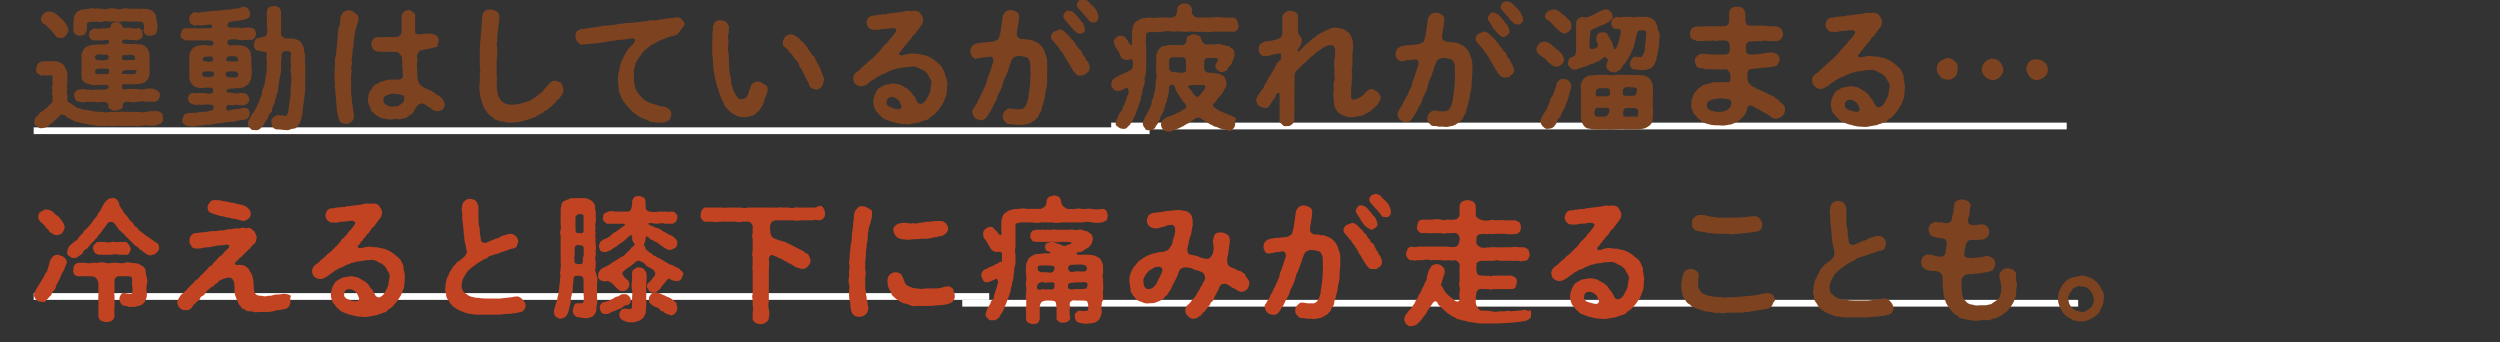 <?xml version="1.0" encoding="utf-8"?>
<!-- Generator: Adobe Illustrator 23.1.1, SVG Export Plug-In . SVG Version: 6.00 Build 0)  -->
<svg version="1.1" id="レイヤー_1" xmlns="http://www.w3.org/2000/svg" xmlns:xlink="http://www.w3.org/1999/xlink" x="0px"
	 y="0px" viewBox="0 0 371 50.8" style="enable-background:new 0 0 371 50.8;" xml:space="preserve">
<rect x="0" y="0" width="371" height="50.8" fill="#333333" stroke="none"/>
<style type="text/css">
	.st0{fill:none;stroke:#FFFFFF;stroke-miterlimit:10;}
	.st1{fill:#7D4321;}
	.st2{fill:#C24321;}
</style>
<line class="st0" x1="164.9" y1="18.7" x2="306.7" y2="18.7"/>
<title>case03_title01_sp</title>
<line class="st0" x1="5" y1="44" x2="146.8" y2="44"/>
<line class="st0" x1="5" y1="19.4" x2="170.6" y2="19.4"/>
<g>
	<path class="st1" d="M24.2,17.5c0,0.2,0,0.5-0.2,0.7s-0.3,0.2-0.6,0.3c-0.5,0.2-1,0.2-1.4,0.1c-0.4,0-0.9,0-1.3,0.1
		c-0.5,0.1-1-0.1-1.5,0h-1.5c-0.3-0.1-0.8,0.1-1.2,0s-0.8,0-1.2,0s-0.8,0-1.2-0.1c-0.4,0-0.8-0.1-1.2-0.2c-0.2,0-0.4-0.1-0.7-0.1
		c-0.2-0.1-0.4-0.1-0.7-0.2c-0.2,0-0.5-0.1-0.6-0.2c-0.2-0.1-0.4-0.2-0.6-0.3s-0.5-0.3-0.7-0.5c-0.2,0-0.5-0.2-0.7,0
		c-0.3,0.4-0.5,0.5-0.6,0.6C8.1,17.9,8,18,7.8,18.2c-0.3,0.2-0.4,0.2-0.5,0.4C7,18.8,6.7,19,6.3,19c-0.3,0.1-0.6,0-0.8-0.3
		C5.1,18.6,5,18.3,5.1,18s0-0.4,0.2-0.6c0.1-0.1,0.4-0.3,0.5-0.5s0.3-0.3,0.5-0.4s0.2-0.2,0.5-0.4c0.3-0.2,0.3-0.3,0.5-0.5
		s0.4-0.3,0.5-0.5c0-0.3,0-0.6,0-0.8c-0.1-0.3-0.1-0.6,0-0.9c-0.1-0.3-0.1-0.6,0-0.9c0.1-0.2-0.1-0.5,0-0.9s-0.2-0.5-0.5-0.4
		s-0.7-0.1-1,0s-0.4-0.1-0.7-0.3s-0.3-0.5-0.2-0.7c0-0.3,0.1-0.5,0.2-0.7C5.8,9.3,6,9.2,6.2,9.1c0.5,0,1,0,1.5,0
		c0.3-0.1,0.7,0,1,0.1s0.6,0.3,0.8,0.5c0.2,0.3,0.2,0.5,0.4,0.8c0.1,0.3,0.1,0.6,0.1,0.8c0,0.3,0,0.7,0,1c-0.1,0.3-0.1,0.6,0,0.9
		c-0.1,0.3-0.1,0.6,0,0.9c0,0.3,0,0.6,0,0.9c0.2,0.2,0.3,0.3,0.6,0.4c0.2,0.1,0.4,0.4,0.6,0.4c0.1,0.2,0.3,0.2,0.7,0.3
		c0.2,0.1,0.5,0.2,0.7,0.2c0.4,0,0.8,0.1,1.2,0.2s0.8,0.1,1.3,0.1c0.4,0.1,0.8,0.1,1.3,0c0.4,0,0.9,0,1.3,0c0.3-0.1,0.6,0,1,0
		c0.3,0,0.7,0,1,0s0.7,0,1,0c0.3,0.1,0.7,0.1,1,0s0.6-0.1,0.9-0.1s0.6,0,0.9,0c0.2,0.1,0.4,0.2,0.6,0.4
		C24.1,17.1,24.2,17.3,24.2,17.5z M6.1,2.7C6.2,2.4,6.3,2.2,6.5,2S7,1.7,7.3,1.7S7.9,1.8,8.2,2c0.3,0.2,0.5,0.4,0.7,0.6
		c0.3,0.2,0.6,0.5,0.8,0.8s0.3,0.6,0.5,1C10.1,4.7,10,5,9.8,5.2C9.7,5.5,9.3,5.7,9,5.6C8.6,5.7,8.3,5.5,8.1,5.1
		C7.8,4.8,7.6,4.5,7.4,4.3C7.3,4.2,6.9,3.9,6.8,3.7C6.3,3.5,6,3.1,6.1,2.7z M10.9,3.3C10.9,3,11,2.7,11,2.5c0.1-0.3,0.2-0.5,0.4-0.7
		s0.5-0.3,0.8-0.4c0.3,0,0.6,0,0.9-0.1c0.3-0.1,0.7-0.1,1,0c0.3-0.1,0.7,0,1,0c0.3,0.1,0.7,0.1,1,0s0.7-0.1,1,0s0.7,0.1,1,0
		s0.7-0.1,1,0c0.3,0,0.7,0,1,0c0.2-0.1,0.6,0.1,1,0c0.3,0,0.7,0,1,0.1s0.6,0.2,0.8,0.5c0.1,0.2,0.3,0.4,0.3,0.7c0,0.2,0,0.5,0.1,0.7
		c0.1,0.4,0.1,0.8,0,1.2C23.2,4.8,23.2,5,23,5.1s-0.5,0.2-0.7,0.2c-0.3,0-0.5,0-0.7-0.2s-0.3-0.3-0.3-0.6c0.1-0.3,0.1-0.6,0-0.9
		c0-0.4-0.2-0.3-0.6-0.4c-0.3,0-0.6,0-0.9,0c-0.2-0.1-0.6,0.1-0.9,0s-0.7,0-0.9,0s-0.6,0.1-0.9,0s-0.6,0.1-0.9,0
		c-0.3-0.1-0.6-0.1-0.9,0c-0.3,0.1-0.6,0.1-0.9,0c-0.3,0-0.7,0.1-0.9,0c-0.3,0.1-0.6,0.1-0.6,0.4s0,0.6,0,0.9
		c-0.1,0.2-0.2,0.4-0.3,0.6c-0.3,0.2-0.5,0.1-0.7,0.2c-0.3,0-0.5-0.1-0.7-0.2c-0.2-0.2-0.3-0.4-0.3-0.6C10.9,4.1,10.9,3.7,10.9,3.3z
		 M23.5,13.6c0.2,0.1,0.3,0.4,0.2,0.6c0,0.2-0.1,0.4-0.2,0.6c-0.1,0.1-0.3,0.3-0.6,0.3c-0.5,0-0.8,0-1.2,0c-0.4-0.1-0.8-0.1-1.2,0
		c-0.5,0.1-1,0.1-1.4,0c-0.5,0-0.8,0-0.9,0.5c0.1,0.3-0.1,0.6-0.4,0.6c-0.2,0.2-0.4,0.2-0.7,0.2c-0.2,0.1-0.5-0.1-0.7-0.2
		S16,16,16.1,15.6c-0.1-0.5-0.5-0.4-0.8-0.5c-0.4,0.1-0.9,0.1-1.3,0c-0.4,0-0.7,0-1.1,0c-0.4,0.1-0.8,0.1-1.1,0
		c-0.2,0-0.5-0.1-0.6-0.3S11,14.4,11,14.2s0-0.5,0.2-0.6c0.1-0.2,0.3-0.3,0.6-0.3c0.4-0.1,0.7-0.1,1.1,0c0.4,0,0.8,0.1,1.1,0
		c0.4,0,0.9,0,1.3,0c0.7,0,0.9-0.2,0.8-0.5c-0.1-0.2-0.4-0.2-0.7-0.2c-0.6-0.1-0.9,0.1-1.1,0c-0.3,0.1-0.7,0-1-0.1
		c-0.3,0-0.7-0.2-0.9-0.4s-0.3-0.4-0.3-0.6c0-0.3,0-0.6,0-0.8c0-0.4,0-0.8,0-1.1c0-0.4,0-0.8,0-1.1c-0.1-0.2,0-0.5,0.1-0.7
		s0.2-0.5,0.4-0.7c0.3-0.2,0.5-0.3,0.8-0.4s0.7,0,0.9-0.1c0.4,0,0.7,0,1.1,0c0.6,0,0.8-0.2,0.8-0.4c0-0.4-0.7-0.3-0.9-0.2
		c-0.4,0-0.9,0-1.3,0c-0.2,0.1-0.5-0.2-0.6-0.3s-0.3-0.4-0.2-0.6s0-0.3,0.2-0.6c0.2,0,0.3-0.2,0.6-0.3c0.4,0.1,0.9,0.1,1.3,0
		c0.1,0,0.7,0.1,1-0.1c0.3-0.2,0-0.3,0.2-0.5s0.4-0.3,0.7-0.3c0.2,0,0.4,0,0.6,0.1c0.3,0.3,0.3,0.5,0.5,0.7c0.2,0.1,0.5,0.1,0.7,0
		c0.5,0.1,1,0.2,1.5,0.1c0.1-0.1,0.3,0.1,0.6,0.3c0,0.2,0,0.4,0.1,0.6c0,0.2-0.1,0.4-0.2,0.6c-0.2,0.1-0.4,0.2-0.6,0.3
		c-0.3,0-0.9-0.1-1.3-0.1c-1-0.1-0.9,0.1-1,0.3c-0.1,0.2,0.2,0.3,0.7,0.3s0.9,0.1,1.2,0c0.3,0.1,0.7,0.1,1,0.1
		c0.3,0.1,0.6,0.3,0.8,0.5C22,7.3,22,7.6,22.1,7.7c0.1,0.2,0.1,0.5,0.1,0.7c0.1,0.4-0.1,0.7,0,1.1c0.1,0.4-0.1,0.8,0,1.1
		s-0.1,0.5-0.1,0.8c-0.1,0.2-0.2,0.5-0.4,0.6c-0.2,0.3-0.5,0.3-0.8,0.4c-0.3,0.1-0.6,0.1-0.9,0.1c-0.5,0-1.1,0-1.6,0
		c-0.4,0-0.3,0.4-0.3,0.6c0.1,0.2,0.4,0.2,0.9,0.1c0.5,0,1,0,1.4,0c0.4,0.1,0.8,0.1,1.2,0c0.4-0.1,0.8-0.1,1.2,0
		C23,13.3,23.4,13.4,23.5,13.6L23.5,13.6z M15,10.2c-0.7-0.1-0.9,0.2-0.9,0.5C14.2,11,14.4,11,15,11c0.3,0,0.7,0,1,0
		c0.2-0.1,0.2-0.3,0.2-0.6S15.5,10.2,15,10.2L15,10.2z M14.7,8.9c0.4,0.1,0.8,0.1,1.1,0s0.4-0.3,0.3-0.6l0,0C16,8,15.5,8.2,15.3,8.1
		c-0.7-0.1-1.3,0-1.2,0.4C14.2,9,14.3,8.9,14.7,8.9L14.7,8.9z M18.7,11c0.4,0,0.8,0,1.3,0c0.2-0.1,0.4-0.6,0.1-0.6
		c-0.4,0-0.7,0-1.1,0s-0.9,0-0.9,0.5C18.2,11.1,18.6,10.9,18.7,11L18.7,11z M18.1,8.6c0,0.4,0.5,0.4,0.8,0.3c0.3,0,0.6,0,0.9,0
		c0.4,0,0.3-0.5,0-0.7c-0.4-0.1-0.7-0.1-1.1,0C18.5,8.1,18.1,8.1,18.1,8.6L18.1,8.6z"/>
	<path class="st1" d="M36.7,17.6c-0.2,0.1-0.5,0.2-0.7,0.2c-0.3,0-0.7,0.1-1,0.2s-0.7,0.1-1,0.1c-0.4,0-0.6,0.1-0.8,0.1
		s-0.6,0.1-0.7,0.1c-0.3,0-0.5,0.1-0.8,0.1s-0.5,0.2-0.8,0.1s-0.5,0.1-0.8,0.1s-0.8,0.1-1,0.1c-0.4,0.1-0.7,0.1-1.1,0
		c-0.4,0-0.4-0.1-0.7-0.3S27,18,27.1,17.7c0-0.2,0.1-0.4,0.2-0.6s0.4-0.3,0.6-0.3c0.4-0.1,1,0,1.4-0.1c0.3-0.1,0.6-0.1,0.9-0.1
		c0.4,0,0.8-0.1,1.2-0.2c0.4-0.1,0.3-0.7,0.2-0.8c-0.1-0.1-1-0.1-1.2-0.1c-0.3,0.1-0.6,0.1-0.9,0c-0.2,0.1-0.5,0.1-0.8,0
		c-0.2-0.1-0.4-0.1-0.6-0.3c-0.1-0.2-0.2-0.4-0.2-0.6c0-0.3,0.3-0.9,0.8-0.8s0.5,0,0.8,0s0.6,0,0.9,0c0.3,0.1,0.9,0.2,1.1,0
		c0.1,0,0.2-0.3,0.1-0.6c0-0.1-0.1-0.1-0.4-0.2c-0.3,0-0.6,0-0.8,0c-0.4,0.1-0.8,0.1-1.1,0c-0.3-0.1-0.6-0.2-0.8-0.5
		c-0.3-0.3-0.4-0.7-0.4-1.2s0-0.9,0-1.4s0-0.9,0-1.4c0-0.2,0-0.5,0.1-0.7s0.2-0.4,0.4-0.6c0.2-0.2,0.5-0.4,0.8-0.4
		c0.4-0.1,0.8-0.2,1.2-0.1c0.3,0.1,0.6,0.1,0.9,0c0.3,0,0.2-0.3,0.1-0.5C31.6,6,31.1,6,30.9,6c-0.5,0-0.9,0-1.3,0s-0.7,0-1,0
		s-0.7,0-1,0c-0.2,0-0.3-0.2-0.6-0.3c-0.2-0.2-0.2-0.4-0.2-0.6c0.1-0.2,0.1-0.4,0.2-0.6s0.3-0.3,0.6-0.3c0.3,0,0.7,0,1,0
		c0.4-0.1,0.7,0.1,1,0c0.3,0,0.7,0,1,0c0.6,0,0.9,0,0.9-0.3s-0.2-0.3-1-0.2c-0.4,0-0.7,0.1-0.8,0.1c-0.2-0.1-0.4-0.1-0.7,0
		c-0.2,0-0.5-0.1-0.7-0.3S28.1,3,28.1,2.7c0-0.2,0.1-0.5,0.3-0.6c0.2-0.2,0.4-0.3,0.6-0.3c0.3,0.1,0.6,0.1,0.9,0
		c0.3,0,0.7-0.1,1-0.1c0.4-0.1,0.7,0,1-0.1c0.3,0,0.7,0,1-0.1c0.3,0,0.7-0.1,1-0.1c0.4,0.1,0.5-0.1,0.9-0.1c0.3,0,0.6-0.1,0.9-0.1
		C35.8,1,36,1,36.2,1c0.1,0.1,0.6,0.1,0.6,0.3C37,1.5,37.1,1.7,37.1,2c0.1,0.4-0.2,0.7-0.5,0.8S35.9,3,35.6,3
		c-0.2,0.1-0.4,0.1-0.7,0.1c-0.4,0.1-0.9,0.1-1,0.3c-0.2,0.2-0.2,0.5,0,0.6c0.1,0.1,0.2,0.1,0.4,0.1h1.1c0.3,0.1,0.6,0.1,0.9,0
		c0.3,0,0.6,0,0.9,0c0.2,0,0.4,0.1,0.6,0.3C37.9,4.6,38,4.8,38,5s-0.1,0.4-0.2,0.6S37.4,6,37.2,5.9c-0.4,0-0.7,0.1-0.9,0
		C36,6,35.7,6,35.4,5.9c-0.5-0.1-1-0.1-1.4,0c-0.3,0-0.3,0.4-0.2,0.6c0.1,0.3,0.5,0.3,1,0.2c0.4,0,0.9,0,1.3,0.1
		c0.3,0.1,0.6,0.2,0.8,0.5c0.2,0.2,0.3,0.4,0.3,0.6s0,0.4,0.1,0.6c0,0.5,0,0.9,0,1.4c0.1,0.5,0.1,0.9,0,1.4c0,0.4-0.1,0.6-0.2,0.8
		c-0.2,0.3-0.2,0.5-0.6,0.6c-0.1,0.2-0.4,0.3-0.6,0.3c-0.4,0.1-0.7,0.1-1.1,0.1c-0.3,0.1-0.8,0-0.9,0.1c-0.2,0.1-0.3,0.2-0.3,0.4
		s0.7,0.1,1,0.2s0.7,0.1,0.9,0s0.5,0.1,0.7,0c0.4,0.1,0.7,0.4,0.8,0.9c0,0.2-0.1,0.4-0.2,0.6c-0.2,0.1-0.4,0.3-0.6,0.3
		c-0.2,0.1-0.4,0-0.7,0c-0.3-0.1-0.6-0.1-0.9,0c-0.1,0.1-0.6-0.1-0.8,0s-0.3,0.4-0.2,0.6s0,0.2,0.1,0.2c0.2,0,0.3,0,0.5-0.1
		c0.3,0,0.6-0.1,0.9-0.1c0.4,0,0.8-0.2,1.2-0.2s0.5,0.2,0.6,0.3c0,0.2,0.3,0.4,0.1,0.6C37.1,17.1,36.9,17.4,36.7,17.6z M30.8,10.6
		c-0.5,0-0.8,0-0.8,0.4s0.3,0.4,0.6,0.4c0.3,0,0.8,0.1,1-0.1c0.2-0.2,0.2-0.3,0.1-0.6C31.7,10.6,31.3,10.6,30.8,10.6L30.8,10.6z
		 M30.6,9.1c0.3,0.1,0.5,0.1,0.8,0c0.2,0,0.3-0.2,0.2-0.5c-0.1-0.3-0.4-0.2-0.8-0.2s-0.6,0-0.7,0.3S30.2,9.1,30.6,9.1L30.6,9.1z
		 M34.9,11.5c0.3,0,0.6-0.2,0.4-0.6c-0.1-0.4-0.7-0.3-1.3-0.3s-0.5,0.3-0.5,0.6C33.7,11.5,34.1,11.5,34.9,11.5z M35.2,9.1
		c0.3-0.1,0.1-0.5-0.1-0.7c-0.4-0.1-0.9-0.1-1.3,0c-0.2,0.2-0.3,0.4-0.2,0.6C33.8,9.2,34.5,9.1,35.2,9.1z M45.3,8.6
		c-0.1,0.3-0.1,0.6,0,0.9c0,0.3,0,0.6,0,0.9c0,0.3,0,0.6,0,0.9c0,0.3,0,0.6,0,0.9c-0.1,0.3,0,0.5,0,0.9s0,0.6-0.1,0.9
		c0,0.3,0,0.6-0.1,0.9c0,0.3-0.1,0.6-0.1,0.9c-0.1,0.3-0.1,0.7-0.1,1c-0.1,0.3-0.2,0.6-0.2,0.9c-0.1,0.3-0.2,0.6-0.4,0.8
		c-0.2,0.4-0.4,0.6-0.8,0.6s-0.6,0.3-1,0.2c-0.5,0-0.9-0.1-1.4-0.1c-0.2,0-0.4-0.1-0.6-0.3c-0.1-0.2-0.2-0.4-0.2-0.7
		c-0.1-0.3,0-0.6,0.2-0.7c0.1-0.1,0.4-0.4,0.7-0.4s0.7,0,1,0.1c0.4,0.1,0.5-0.3,0.6-0.7c0-0.3,0-0.5,0.1-0.7c0-0.2,0-0.5,0.1-0.7
		c0-0.3,0-0.5,0.1-0.8c0-0.3,0.1-0.5,0-0.7c0-0.5,0.1-0.9,0.1-1.3s0.1-0.9,0-1.3c-0.1-0.4-0.1-0.9,0-1.3c-0.1-0.8-0.1-1.2,0-1.7
		c0-0.3-0.2-0.4-0.6-0.4c-0.1,0-0.5-0.1-0.7,0.2c-0.2,0.2-0.1,0.6-0.1,0.8c-0.1,0.3-0.1,0.7-0.1,1c0,0.2,0,0.5,0,0.7
		c0,0.5-0.1,0.9-0.2,1.3c0,0.4-0.2,1-0.2,1.4c0,0.2-0.1,0.5-0.1,0.7c-0.1,0.2-0.2,0.4-0.2,0.7c-0.1,0.2-0.2,0.4-0.2,0.6
		c0,0.3-0.2,0.5-0.2,0.6c-0.1,0.2-0.2,0.4-0.2,0.6c0,0.2-0.1,0.5-0.3,0.6s-0.2,0.3-0.3,0.6c-0.1,0.2-0.2,0.4-0.4,0.6
		c-0.2,0.3-0.3,0.7-0.6,0.9c-0.2,0.3-0.6,0.5-1,0.4c-0.4,0-0.5,0-0.7-0.3c-0.2-0.2-0.3-0.4-0.3-0.7c0-0.3,0.1-0.5,0.3-0.7
		c0-0.3,0.1-0.3,0.3-0.5c0-0.2,0.1-0.3,0.3-0.5c0.1-0.4,0.4-0.6,0.5-1c0.2-0.3,0.3-0.7,0.4-1c0.2-0.3,0.3-0.7,0.3-1
		c0-0.2,0.1-0.4,0.2-0.6c0.1-0.2,0.1-0.4,0.2-0.7c0.1-0.4,0.1-1,0.2-1.3c0.2-0.3,0-0.8,0.1-1.3c0-0.2,0-0.5,0-0.7
		c-0.1-0.3-0.1-0.7,0-1c0-0.3-0.4-0.3-0.9-0.4s-0.6-0.1-0.8-0.3s-0.3-0.4-0.2-0.7c0-0.2,0.1-0.6,0.2-0.7s0.3-0.3,0.7-0.3
		c0.2-0.1,0.6-0.1,0.7-0.2c0.2-0.1,0.3-0.2,0.3-0.4c0.1-0.4,0.1-0.8,0-1.2c0-0.3,0-0.7,0-1c0.1-0.4-0.1-0.6,0-1
		c0-0.3,0.1-0.5,0.3-0.7c0.2-0.1,0.5-0.2,0.8-0.2s0.5,0.1,0.7,0.2c0.2,0.2,0.3,0.4,0.3,0.7s0,0.7,0,1s0,0.7,0,1s0,0.7,0,1.2
		c0,0.2,0.1,0.4,0.3,0.5c0.2,0.2,0.3,0.2,0.6,0.2c0.4,0,0.8,0,1.2,0.1c0.3,0.1,0.6,0.2,0.9,0.5c0.1,0.2,0.2,0.5,0.4,0.8
		c0,0.3,0,0.6,0.1,0.8C45.3,8,45.2,8.4,45.3,8.6z"/>
	<path class="st1" d="M53.2,2.6c0,0.4-0.1,0.9-0.3,1.3c0,0.2-0.2,0.6-0.2,0.8s-0.1,0.5-0.1,0.8c-0.1,0.3-0.1,0.5-0.1,0.8
		c-0.1,0.3,0,0.5-0.1,0.8s-0.1,0.7-0.1,1c0,0.5-0.2,0.6-0.1,1s-0.1,0.8-0.1,1c0.1,0.3,0.1,0.7,0,1c0,0.4,0,0.8,0,1.1
		c0,0.4,0,0.7,0,1.1c0,0.4,0,0.8,0.1,1.1c0,0.4,0,0.7,0.1,1.1c0.1,0.6,0.1,0.9,0.2,1.4c0.1,0.4,0,0.9-0.4,1.2
		c-0.2,0.2-0.5,0.3-0.8,0.3c-0.2,0-0.4-0.1-0.6-0.2s-0.4-0.3-0.4-0.5c-0.1-0.4-0.2-0.8-0.3-1.3c-0.1-0.4,0-0.9-0.1-1.3
		c-0.1-0.3,0-0.6-0.1-1c0-0.3,0-0.7-0.1-1c-0.1-0.4,0.1-0.7,0-1s-0.1-0.7,0-1c-0.1-0.3-0.1-0.6,0-0.9c0-0.3,0-0.6,0-0.9
		c0-0.3,0-0.6,0.1-0.9c0.1-0.3,0.1-0.6,0.1-0.9C50,7.2,50,6.9,50,6.6s0.1-0.6,0.1-0.9c0-0.5,0-0.6,0.1-1c0-0.3,0-0.6,0.2-0.9
		c0-0.2,0.1-0.6,0.1-0.8s0-0.5,0.2-0.8c0.1-0.2,0.2-0.4,0.4-0.5s0.4-0.1,0.6-0.2c0.3,0,0.6,0.1,0.8,0.3C52.9,2.1,53.2,2.3,53.2,2.6z
		 M65.7,16.2c-0.2,0.2-0.5,0.3-0.8,0.3s-0.6-0.1-0.8-0.3c-0.2-0.2-0.4-0.3-0.6-0.4c-0.2-0.2-0.4-0.3-0.7-0.4c-0.3-0.2-0.8,0.1-1,0.5
		c-0.2,0.2-0.3,0.4-0.4,0.7c-0.1,0.1-0.3,0.3-0.4,0.4s-0.4,0.2-0.6,0.4c-0.2,0.1-0.4,0.2-0.7,0.2c-0.2,0.1-0.5,0.1-0.7,0.1
		c-0.2-0.1-0.5-0.1-0.7,0c-0.4,0.1-0.8,0-1.2-0.1c-0.4,0-0.8-0.2-1.1-0.4c-0.2-0.1-0.4-0.3-0.6-0.5c-0.3-0.2-0.4-0.3-0.4-0.6
		c-0.1-0.2-0.2-0.4-0.3-0.7c-0.1-0.2-0.1-0.5-0.1-0.7c0.1-0.2,0-0.4,0.1-0.7c0.1-0.1,0.1-0.5,0.3-0.6c0.2-0.2,0.3-0.4,0.4-0.6
		c0.2-0.2,0.4-0.3,0.6-0.4c0.2-0.1,0.4-0.2,0.6-0.3c0.2,0,0.4-0.1,0.7-0.2c0.2-0.1,0.4,0,0.7-0.1c0.3,0,0.6,0,0.9,0
		c0.5,0.1,1-0.2,0.9-0.6c-0.1-0.5,0-0.8-0.1-1.2c0-0.3,0-0.6,0-0.8s0-0.5-0.1-0.8s-0.5-0.7-0.9-0.7c-0.5,0-1,0-1.5,0s-0.9,0-1.4-0.1
		c-0.2-0.1-0.4-0.2-0.5-0.4c-0.1-0.2-0.2-0.4-0.2-0.6c0-0.3,0.1-0.5,0.3-0.8s0.4-0.2,0.8-0.3c0.3,0,0.7,0,1,0c0.5,0,0.9,0,1.5,0
		c0.4,0.1,0.8-0.3,0.9-0.7l0,0c0-0.5,0-0.9,0-1.2c0-0.4,0-0.7,0-1.1c0-0.3,0.1-0.5,0.3-0.7s0.5-0.3,0.7-0.3c0.3,0,0.5,0.1,0.7,0.3
		c0.2,0.1,0.4,0.4,0.3,0.7c0,0.3,0,0.7,0,1c0,0.4,0,0.6,0,1.2c0,0.4,0.4,0.4,1,0.4C62.8,5,63.3,5,63.5,5s0.4,0,0.6,0
		c0.2,0.1,0.5,0.2,0.7,0.3C65,5.5,65.1,5.7,65.1,6c0,0.2,0,0.4-0.2,0.6c0.2,0.2,0,0.4-0.3,0.4c-0.4,0.1-0.8,0.2-1.2,0.3
		c-0.3,0-0.7,0.1-1,0.2S61.9,8,61.9,8.3s0.1,0.6,0,0.9s0,0.7,0,1.1c0,0.5,0,1,0.1,1.5c0.1,0.4,0.3,0.8,0.6,1s0.7,0.4,1,0.5
		s0.5,0.3,0.8,0.4c0.2,0.2,0.4,0.4,0.7,0.5c0.2,0.1,0.4,0.3,0.6,0.5c0.1,0.2,0.2,0.5,0.3,0.7C66,15.8,65.9,16,65.7,16.2z M59.9,14.2
		c-0.2-0.1-0.4-0.1-0.5-0.2c-0.2,0-0.5,0-0.7-0.1c-0.4,0-0.8,0-1.2,0.2c-0.4,0.1-0.6,0.3-0.6,0.8c0,0.3,0.2,0.6,0.5,0.7
		c0.3,0.2,0.7,0.3,1,0.2c0.2-0.1,0.5,0.1,0.7-0.1c0.2-0.1,0.4-0.2,0.6-0.4s0.3-0.4,0.3-0.7C60,14.5,60,14.3,59.9,14.2L59.9,14.2z"/>
	<path class="st1" d="M83.6,13.4c0,0.3-0.1,0.6-0.3,0.8c-0.2,0.2-0.2,0.4-0.4,0.5s-0.3,0.3-0.4,0.4s-0.3,0.4-0.4,0.4
		c-0.1,0.2-0.3,0.2-0.4,0.4c-0.2,0.1-0.3,0.2-0.5,0.4c-0.2,0.1-0.4,0.1-0.5,0.3s-0.4,0.2-0.5,0.3c-0.2,0.1-0.3,0.2-0.5,0.3
		c-0.3,0.2-0.6,0.3-0.9,0.4s-0.6,0.2-1,0.3c-0.3,0.1-0.7,0.2-1,0.2c-0.3,0.1-0.7,0.1-1,0.1s-0.6,0-0.9-0.1s-0.6,0-0.9-0.2
		c-0.3,0-0.6-0.2-0.8-0.4c-0.2-0.2-0.5-0.3-0.7-0.6c-0.2-0.1-0.2-0.3-0.4-0.5c-0.1-0.1-0.2-0.3-0.3-0.5c-0.2-0.3-0.2-0.7-0.4-1.1
		c-0.1-0.4-0.2-0.8-0.2-1.2c-0.1-0.4-0.1-0.8,0-1.2c0-0.3,0-0.8,0-1.3c0.1-0.4,0.1-0.8,0-1.3c0-0.4,0-0.9,0-1.3c0-0.4,0-0.8,0-1.2
		c0.1-0.4,0-0.8,0.1-1.3s0-0.9,0.1-1.3s0-0.7,0.1-1.2c0-0.4,0-0.8,0.1-1.2c0-0.3,0.2-0.5,0.4-0.7c0.2-0.2,0.5-0.2,0.8-0.2
		c0.4,0.1,0.6,0.1,0.9,0.3s0.4,0.5,0.4,0.8c0,0.4,0,0.7-0.1,1.1c0,0.3-0.1,0.7-0.1,1c-0.1,0.3-0.1,0.7-0.1,1s0,0.7-0.1,1
		c0.1,0.5,0.1,1,0.1,1.5c-0.1,0.5-0.1,1-0.1,1.4c0,0.5,0,1,0,1.4s0.1,0.9,0,1.4c0,0.4,0,0.8,0.1,1.1c0,0.4,0.1,0.8,0.3,1.1
		c0,0.2,0.3,0.3,0.3,0.5c0.2,0.1,0.3,0.2,0.4,0.3c0.7,0.3,1.5,0.3,2.3,0.1c0.4-0.1,0.7-0.2,1.1-0.3s0.7-0.3,1-0.5s0.6-0.4,0.9-0.7
		c0.3-0.2,0.5-0.4,0.7-0.7c0.2-0.2,0.5-0.5,0.7-0.8c0.3-0.3,0.7-0.5,0.9-0.4c0.3,0,0.6,0.2,0.9,0.3C83.5,12.8,83.6,13.1,83.6,13.4z"
		/>
	<path class="st1" d="M100.7,4.9c-0.2,0.2-0.4,0.4-0.7,0.4c-0.4,0.1-0.9,0.2-1.3,0.4c-0.3,0.1-0.7,0.3-1,0.4
		c-0.3,0.2-0.6,0.4-0.9,0.5c-0.3,0.2-0.6,0.4-0.9,0.7c-0.3,0.2-0.5,0.5-0.7,0.7c-0.1,0.3-0.4,0.5-0.6,0.9s-0.3,0.4-0.3,0.7
		c-0.2,0.3-0.1,0.6-0.2,0.7s0,0.4,0,0.7s-0.1,0.6,0,0.8c0,0.3,0,0.6,0.1,0.9c0.1,0.3,0.1,0.5,0.3,0.8c0.1,0.2,0.3,0.5,0.5,0.7
		s0.4,0.5,0.6,0.6c0.3,0.2,0.6,0.4,0.9,0.5s0.7,0.2,1,0.3s0.7,0.2,1,0.2c0.2,0.1,0.6,0.2,0.8,0.4c0.2,0.2,0.4,0.5,0.3,0.8
		c0,0.3-0.1,0.7-0.4,0.9c-0.3,0.2-0.6,0.3-0.9,0.3c-0.5,0-1,0-1.4-0.1c-0.2,0-0.5,0-0.7-0.2s-0.4-0.1-0.7-0.3s-0.5-0.1-0.6-0.3
		c-0.2-0.1-0.4-0.2-0.6-0.4c-0.2-0.1-0.4-0.3-0.5-0.4s-0.3-0.3-0.5-0.5s-0.4-0.5-0.7-0.9c-0.3-0.3-0.4-0.6-0.5-1
		c-0.2-0.3-0.3-0.7-0.3-1.1c0-0.3-0.1-0.7-0.1-1.1c0-0.4,0-0.7,0.1-1.1c0.1-0.3,0.2-0.7,0.2-1c0.1-0.4,0.2-0.7,0.4-1
		c0.1-0.3,0.3-0.7,0.5-1c0.1-0.1,0.2-0.5,0.4-0.6c0.2-0.2,0.4-0.4,0.6-0.6c0.1-0.1,0.2-0.2,0.2-0.3c0.1-0.1,0.2-0.3,0.1-0.5
		c-0.1-0.1-0.3-0.1-0.4-0.1c-0.2,0-0.4,0-0.6,0.1c-0.3,0-0.7,0.1-0.9,0.1s-0.7,0-0.9,0.1l-0.9,0.1c-0.4,0.1-0.7,0.1-1,0.2
		c-0.3,0-0.6,0.1-0.9,0.1l-0.9,0.1c-0.4,0-0.8,0.1-1.2,0.1c-0.4,0.1-0.5-0.1-0.8-0.4c-0.2-0.2-0.3-0.5-0.3-0.8s0.1-0.7,0.4-0.9
		c0.1,0,0.2-0.1,0.5-0.2c0.3,0,0.6,0,0.9-0.1c0.4-0.1,0.9-0.1,1.3-0.2c0.5,0,0.9-0.2,1.3-0.2c0.3,0,0.6,0,0.9-0.1
		c0.3,0,0.6,0,0.9-0.1s0.6-0.1,0.9-0.1c0.3-0.1,0.6-0.1,0.9-0.1s0.6,0,0.9-0.1c0.3,0,0.6,0,0.9-0.1c0.3,0,0.6,0,0.9-0.1
		C96.4,3,96.7,3,97,3c0.3,0.1,0.5,0,0.8-0.1c0.3,0,0.6,0,0.8-0.1c0.2,0,0.5-0.1,0.8-0.1s0.6-0.1,0.9-0.1c0.3-0.1,0.6,0,0.9,0.3
		c0.2,0.2,0.4,0.5,0.4,0.8C101,4.4,100.9,4.7,100.7,4.9z"/>
	<path class="st1" d="M113.9,13.4c0,0.4-0.2,0.7-0.3,1c-0.2,0.3-0.1,0.6-0.3,0.9c-0.1,0.3-0.2,0.5-0.4,0.7c-0.1,0.3-0.3,0.5-0.5,0.6
		c-0.2,0.3-0.5,0.5-0.9,0.6s-0.7,0.2-1,0.2s-0.6-0.1-0.8-0.1s-0.5-0.2-0.7-0.3s-0.4-0.2-0.6-0.4c-0.3-0.3-0.4-0.3-0.6-0.6
		c-0.2-0.2-0.3-0.4-0.4-0.7c-0.2-0.3-0.3-0.5-0.4-0.8s-0.2-0.6-0.3-0.8c-0.1-0.3-0.1-0.6-0.3-0.9c-0.1-0.3-0.1-0.6-0.2-0.9
		c-0.1-0.3-0.2-0.7-0.2-1c-0.1-0.3-0.1-0.6-0.1-0.9c-0.1-0.3-0.1-0.6-0.1-0.9c0-0.3,0-0.6-0.1-0.9c0-0.3,0-0.5,0-0.8
		c0-0.4,0-0.9,0-1.3s0.1-0.9,0-1.2c0.1-0.3,0.1-0.7,0.1-1c0.1-0.2,0.2-0.4,0.2-0.5c0.2-0.3,0.6-0.4,0.9-0.4s0.6,0.1,0.9,0.3
		c0.1,0.2,0.4,0.5,0.4,0.8c-0.1,0.4,0,0.7-0.1,1s-0.1,0.6,0,0.8c0,0.2,0,0.5,0,0.7c-0.1,0.4-0.1,0.8,0,1.2c0.1,0.3,0,0.9,0.1,1.3
		c-0.1,0.3,0.1,0.6,0,0.8c0,0.3,0,0.5,0.1,0.8c0,0.3,0,0.5,0.1,0.7s0.1,0.5,0.1,0.8c0,0.2,0.1,0.5,0.2,0.7c0,0.2,0.1,0.4,0.2,0.6
		c0.1,0.3,0.3,0.6,0.5,0.9c0.1,0.2,0.4,0.4,0.7,0.3c0.4,0,0.8-0.3,0.9-0.7c0.1-0.2,0.1-0.4,0.2-0.6c0.1-0.2,0.2-0.4,0.2-0.6
		c0.1-0.2,0.2-0.4,0.4-0.5s0.4-0.2,0.6-0.2c0.3,0,0.6,0.1,0.8,0.3C113.8,12.6,114,13,113.9,13.4z M121.9,12.9
		c-0.2,0.2-0.5,0.4-0.8,0.4c-0.1-0.1-0.3,0-0.6-0.2c-0.2-0.1-0.3-0.2-0.4-0.4c-0.1-0.3-0.1-0.5-0.3-0.7c-0.1-0.2-0.2-0.4-0.3-0.6
		c-0.1-0.2-0.2-0.4-0.3-0.6l-0.3-0.6c-0.2-0.2-0.3-0.3-0.3-0.6c-0.1-0.2-0.2-0.4-0.4-0.6c-0.2-0.2-0.3-0.3-0.4-0.5s-0.3-0.4-0.4-0.5
		c-0.1-0.2-0.4-0.3-0.4-0.5s-0.4-0.3-0.5-0.5c-0.3-0.1-0.4-0.5-0.3-0.8c0-0.3,0.2-0.6,0.4-0.8c0.2-0.2,0.5-0.3,0.8-0.3
		c0.2,0,0.4,0.1,0.6,0.2s0.4,0.3,0.6,0.4c0.1,0.1,0.2,0.4,0.5,0.5c0.2,0.1,0.3,0.4,0.4,0.5c0.3,0.2,0.4,0.6,0.6,0.8s0.3,0.6,0.6,0.8
		s0.3,0.6,0.5,0.9c0.2,0.3,0.3,0.6,0.5,0.9c0.1,0.3,0.2,0.5,0.3,0.8s0.2,0.5,0.3,0.8C122.2,12.3,122.1,12.7,121.9,12.9L121.9,12.9z"
		/>
	<path class="st1" d="M140.5,11.7c0,0.3,0.1,0.5,0.1,0.8c-0.1,0.3,0,0.8-0.1,1.1c0,0.4-0.1,0.7-0.3,1.1c-0.1,0.4-0.3,0.7-0.5,1
		c-0.2,0.3-0.4,0.6-0.7,0.9c-0.1,0.1-0.3,0.4-0.5,0.5c-0.2,0.2-0.5,0.2-0.5,0.4c-0.2,0.2-0.4,0.3-0.6,0.3c-0.3,0.1-0.4,0.2-0.6,0.2
		c-0.2,0.1-0.4,0.2-0.6,0.2c-0.2,0-0.4,0.1-0.6,0.1c-0.4,0.1-0.9,0.2-1.4,0.1c-0.3,0-0.6,0-0.9-0.1c-0.3,0-0.6-0.2-0.9-0.2
		c-0.3-0.1-0.6-0.2-0.8-0.3c-0.3-0.1-0.6-0.2-0.8-0.5c-0.2-0.1-0.3-0.3-0.5-0.5c-0.1-0.2-0.4-0.3-0.4-0.5c-0.2-0.4-0.3-0.8-0.3-1.2
		c0-0.3,0.1-0.7,0.2-1c0.1-0.3,0.3-0.6,0.5-0.9c0.3-0.2,0.6-0.4,1-0.6c0.4-0.1,0.8-0.1,1.1-0.2c0.3,0,0.6,0,0.8,0.1
		c0.3,0,0.5,0.1,0.8,0.3c0.2,0.1,0.5,0.3,0.7,0.4c0.2,0.2,0.4,0.3,0.6,0.6c0.1,0.2,0.2,0.4,0.4,0.5c0.1,0.2,0.2,0.4,0.3,0.6
		c0.1,0.4,0.5,0.6,0.8,0.5c0.3-0.2,0.6-0.4,0.7-0.7c0.2-0.4,0.4-0.7,0.5-1c0.1-0.4,0.1-0.8,0.2-1.2c0.1-0.3,0-0.6-0.2-0.9
		c-0.2-0.2-0.2-0.5-0.5-0.8c-0.2-0.1-0.3-0.3-0.5-0.4c-0.2-0.1-0.4-0.1-0.6-0.3c-0.4-0.2-0.8-0.3-1.2-0.2c-0.3,0-0.6,0-0.9,0.1
		c-0.2,0-0.6,0.1-0.9,0.1c-0.3,0.1-0.6,0.2-0.8,0.2c-0.3,0.1-0.5,0.3-0.8,0.3c-0.2,0.2-0.5,0.3-0.8,0.4c-0.3,0.1-0.5,0.3-0.8,0.4
		c-0.2,0.2-0.5,0.4-0.8,0.5c-0.2,0.2-0.5,0.4-0.7,0.6c-0.3,0.2-0.6,0.3-0.9,0.3c-0.3,0-0.6-0.1-0.8-0.3c-0.3-0.2-0.3-0.5-0.4-0.8
		c0-0.4,0.2-0.8,0.5-1s0.6-0.4,0.8-0.7c0.1,0,0.3-0.3,0.5-0.4s0.2-0.2,0.4-0.4s0.3-0.2,0.5-0.4s0.3-0.2,0.4-0.4
		c0.2-0.1,0.3-0.3,0.4-0.4c0.1-0.1,0.3-0.2,0.4-0.4c0.1-0.1,0.3-0.3,0.4-0.5c0.1-0.2,0.3-0.3,0.4-0.4c0.2-0.3,0.4-0.3,0.6-0.7
		c0.1-0.2,0.4-0.4,0.6-0.7c0.3-0.4,0.6-0.7,0.5-0.9s-0.4-0.3-1-0.2c-0.4,0.1-0.7,0.1-1.1,0.1c-0.4,0.1-0.8,0.2-1.2,0.1
		c-0.3,0.1-0.6-0.1-0.8-0.3c-0.2-0.2-0.3-0.5-0.3-0.8c0.1-0.3,0.1-0.5,0.3-0.7s0.5-0.3,0.7-0.3c0.2,0.1,0.4-0.1,0.6-0.1
		c0.3,0,0.5,0,0.8-0.1c0.3,0.1,0.6,0,0.8-0.1c0.3,0,0.5,0,0.8-0.1c0.3,0,0.5,0,0.8-0.1c0.3,0,0.5,0,0.8-0.1s0.5-0.1,0.8-0.1
		c0.3,0.1,0.4,0,0.7,0c0.4,0,0.7,0.1,0.9,0.4s0.4,0.6,0.4,0.9s-0.1,0.6-0.3,0.9s-0.4,0.5-0.6,0.8c-0.2,0.2-0.2,0.4-0.4,0.5
		s-0.4,0.4-0.4,0.5c-0.2,0.2-0.3,0.4-0.4,0.5c-0.2,0.1-0.3,0.3-0.4,0.5c-0.2,0.1-0.3,0.3-0.4,0.5c-0.2,0.1-0.3,0.3-0.4,0.5
		c-0.1,0.1-0.2,0.2-0.3,0.3c0,0.1,0.1,0.4,0.5,0.3c0.4-0.1,0.9-0.2,1.4-0.3C135.7,8,136,8,136.4,8c0.4,0.2,0.8,0.1,1.1,0.3
		c0.4,0.1,0.7,0.3,1,0.5c0.4,0.2,0.5,0.5,0.9,0.7c0.2,0.2,0.4,0.4,0.5,0.7c0.1,0.2,0.3,0.5,0.3,0.7
		C140.3,11.2,140.3,11.5,140.5,11.7z M133.4,16.2c0.2,0,0.4-0.2,0.4-0.4l0,0c-0.1-0.3-0.2-0.5-0.3-0.7c-0.1-0.3-0.3-0.3-0.5-0.5
		c-0.2-0.1-0.4-0.2-0.7-0.2c-0.4,0-0.7,0.3-0.7,0.6c0,0,0,0,0,0.1c-0.1,0.2,0,0.5,0.2,0.6c0.1,0.2,0.4,0.2,0.6,0.3
		C132.8,16.2,133.1,16.2,133.4,16.2L133.4,16.2z"/>
	<path class="st1" d="M155.4,11.8c0,0.4,0,0.8-0.1,1.2s-0.2,0.8-0.2,1.2c-0.1,0.5-0.2,0.7-0.3,1.2c-0.1,0.3-0.2,0.5-0.2,0.7
		s-0.1,0.5-0.3,0.7s-0.1,0.5-0.3,0.6s-0.3,0.4-0.5,0.5s-0.4,0.2-0.5,0.3c-0.2,0.1-0.4,0.2-0.6,0.2c-0.4,0.1-0.8,0.2-1.2,0.1
		c-0.2,0-0.5,0-0.7,0c-0.3-0.1-0.5-0.1-0.8-0.1s-0.4-0.2-0.6-0.4c-0.2-0.2-0.3-0.4-0.3-0.7c0-0.3,0.1-0.5,0.3-0.8
		c0.2-0.1,0.3-0.4,0.7-0.4s1,0.2,1.4,0.1c0.4,0.1,0.8-0.1,1-0.5c0.2-0.3,0.3-0.7,0.4-1.1c0-0.2,0-0.5,0.1-0.7c0-0.2,0-0.5,0.1-0.7
		c0-0.5,0.1-0.9,0.1-1.5s0.1-0.8,0-1.2c0-0.3,0-0.6,0-0.9c0-0.3-0.1-0.6-0.3-0.9c-0.1-0.2-0.5-0.3-1.2-0.4c-0.3,0-0.6,0-0.9,0.2
		c-0.2,0.1-0.3,0.3-0.4,0.5c-0.1,0.3-0.2,0.5-0.3,0.8c0,0.2-0.1,0.4-0.2,0.6c-0.1,0.4-0.3,0.8-0.4,1c-0.2,0.3-0.3,0.7-0.4,1.1
		c-0.1,0.3-0.2,0.7-0.4,1c-0.1,0.4-0.4,0.6-0.4,1c-0.1,0.3-0.3,0.7-0.5,1s-0.3,0.7-0.5,1c-0.3,0.4-0.4,0.7-0.6,0.9
		c-0.2,0.3-0.6,0.5-0.9,0.4c-0.3,0-0.6-0.1-0.8-0.3c-0.3-0.2-0.3-0.5-0.4-0.8s0.1-0.5,0.2-0.6c0.1-0.3,0.4-0.6,0.5-0.8
		c0.1-0.3,0.2-0.6,0.4-0.8c0.1-0.3,0.2-0.6,0.4-0.8c0.1-0.3,0.2-0.6,0.4-0.9c0.1-0.4,0.3-0.6,0.3-0.9s0.2-0.5,0.3-0.9
		c0.1-0.3,0.2-0.6,0.3-0.9c0.1-0.3,0.2-0.6,0.3-0.9c0.1-0.5-0.2-0.8-0.4-0.8s-0.6,0.1-0.8,0.1c-0.4,0-0.8,0.1-1.2,0.2
		c-0.3,0.1-0.6-0.1-0.7-0.3c-0.2-0.2-0.3-0.5-0.3-0.8c0-0.4,0.2-0.8,0.6-1c0.2-0.1,0.4-0.2,0.7-0.2c0.3-0.1,0.5-0.1,0.9-0.1
		c0.2,0,0.6-0.1,0.9-0.1c0.3,0,0.6-0.1,0.9-0.3c0.2-0.1,0.3-0.3,0.3-0.5c0.1-0.3,0.2-0.6,0.2-0.9c0.1-0.4,0.1-0.8,0.2-1.3
		c0-0.2,0.1-0.5,0.1-0.7s0.1-0.4,0.3-0.6c0.2-0.3,0.5-0.4,0.9-0.4c0.3,0,0.6,0.1,0.9,0.3c0.3,0.2,0.4,0.5,0.3,0.9
		c0,0.3,0,0.6-0.1,0.8c0,0.3-0.1,0.6-0.1,0.8c-0.1,0.3-0.1,0.5-0.1,0.8c0,0.4,0.4,0.7,0.8,0.7c0.3,0,0.5,0,0.8,0.1
		c0.2,0,0.5,0,0.7,0.1s0.5,0.2,0.7,0.3c0.2,0.1,0.4,0.3,0.6,0.5c0.2,0.2,0.4,0.5,0.5,0.8s0.2,0.6,0.3,0.9c0.1,0.3,0.1,0.6,0.1,0.9
		c0,0.2,0,0.5,0,0.9C155.4,10.8,155.4,11.3,155.4,11.8z M161.7,10c0,0.3-0.1,0.7-0.4,0.8c-0.3,0.3-0.5,0.4-0.9,0.4
		c-0.3,0.1-0.6,0-0.8-0.3c-0.2-0.2-0.4-0.4-0.5-0.7c-0.2-0.2-0.4-0.7-0.6-1s-0.3-0.4-0.3-0.5c-0.1-0.2-0.2-0.3-0.3-0.5
		c-0.1-0.1-0.2-0.3-0.3-0.5c-0.2-0.1-0.3-0.3-0.4-0.5c-0.1-0.2-0.2-0.3-0.4-0.5s-0.2-0.3-0.4-0.5s-0.5-0.5-0.4-0.8
		c-0.1-0.2,0.2-0.5,0.4-0.7c0.3-0.1,0.5-0.2,0.8-0.3c0.3-0.1,0.4,0.1,0.6,0.2s0.3,0.3,0.5,0.4c0.1,0.2,0.3,0.3,0.4,0.4
		c0.2,0.2,0.2,0.3,0.4,0.5c0.2,0.1,0.3,0.3,0.4,0.5c0.1,0.3,0.3,0.3,0.4,0.5s0.2,0.4,0.4,0.5s0.2,0.3,0.3,0.5s0.2,0.4,0.3,0.5
		c0.2,0.1,0.2,0.4,0.3,0.5C161.6,9.3,161.7,9.7,161.7,10L161.7,10z M158,2.9c-0.1-0.2-0.2-0.3-0.2-0.5s0.1-0.4,0.3-0.6
		c0.1-0.2,0.4-0.3,0.6-0.2c0.3,0,0.6,0.2,0.8,0.4s0.4,0.5,0.6,0.7c0.2,0.2,0.3,0.5,0.6,0.7c0.1,0.3,0.3,0.6,0.3,0.9
		c0.1,0.1-0.1,0.5-0.3,0.6S160.4,5,160.2,5s-0.5-0.2-0.8-0.5s-0.5-0.6-0.7-0.8C158.4,3.4,158.2,3.2,158,2.9z M163,2.5
		c0,0.2,0,0.5-0.2,0.6c-0.1,0.2-0.4,0.3-0.6,0.2c-0.4,0.1-0.5-0.1-0.7-0.4s-0.4-0.3-0.4-0.5c-0.1-0.1-0.3-0.3-0.4-0.4
		c-0.2-0.2-0.4-0.5-0.7-0.8c-0.1-0.1-0.2-0.3-0.2-0.5c0-0.3,0.2-0.4,0.3-0.6c0.2-0.1,0.4-0.2,0.6-0.2c0.3,0,0.6,0.1,0.8,0.3
		s0.4,0.5,0.6,0.6c0.2,0.2,0.4,0.4,0.6,0.7C162.9,2,163,2.1,163,2.5z"/>
</g>
<g>
	<path class="st1" d="M183.8,3.8c0,0.3,0,0.4-0.2,0.6s-0.4,0.4-0.6,0.3c-0.6,0-1,0-1.5,0s-0.9,0-1.5,0c-0.5,0.1-1,0.1-1.5,0
		c-0.6,0.1-1,0-1.5,0c-0.6-0.1-0.9,0.1-1.5,0s-1,0-1.5,0c-0.5-0.1-1-0.1-1.5,0s-1,0.1-1.5,0c-0.3,0-0.6,0.1-0.8,0.2
		c-0.1,0.1-0.2,0.3-0.1,0.5c-0.1,0.5-0.1,1,0,1.5c0,0.5,0,1,0,1.5c0,0.3,0,0.6,0,0.9c0,0.3,0,0.6,0,0.9c-0.1,0.3,0,0.7-0.1,0.9
		s-0.2,0.6-0.1,0.9c0,0.3-0.1,0.6-0.2,0.9c-0.1,0.3-0.2,0.6-0.2,0.9c-0.1,0.3-0.2,0.6-0.2,0.9s-0.3,0.7-0.3,0.9s-0.2,0.5-0.3,0.8
		s-0.2,0.7-0.4,1c-0.1,0.3-0.3,0.6-0.5,0.9c-0.1,0.3-0.4,0.4-0.5,0.6c-0.2,0.2-0.5,0.3-0.7,0.2c-0.3,0-0.5-0.1-0.7-0.3
		c-0.3-0.1-0.4-0.4-0.3-0.7c0.1-0.3,0.3-0.7,0.4-1c0.1-0.2,0.2-0.4,0.3-0.5c0.2-0.1,0.3-0.3,0.3-0.6c0.1-0.3,0.2-0.4,0.3-0.5
		c0-0.2,0.1-0.4,0.2-0.6c0.1-0.2,0-0.4,0.2-0.6c0.1-0.2,0.2-0.5,0.2-0.7c0-0.3-0.1-0.7-0.5-0.5c-0.3,0.2-0.7,0.4-1.1,0.4
		c-0.3,0-0.5-0.1-0.7-0.3s-0.3-0.5-0.3-0.7c0.1-0.2,0.1-0.5,0.2-0.6c0.1-0.2,0.2-0.2,0.5-0.4c0.2-0.2,0.6-0.3,0.7-0.4
		c0.2-0.1,0.5-0.2,0.7-0.3l0.6-0.3c0.2,0,0.2-0.2,0.4-0.3c0.1-0.3,0.2-0.7,0.1-1.1c0-0.1,0-0.3-0.2-0.3s-0.3,0.1-0.7,0.1
		s-0.8-0.2-0.9-0.6c-0.1-0.2-0.2-0.5-0.3-0.6c-0.1-0.2-0.2-0.3-0.3-0.5c-0.2-0.3-0.3-0.6-0.4-0.9c-0.1-0.2,0.1-0.5,0.3-0.7
		s0.5-0.3,0.7-0.3c0.4,0,0.7,0.2,0.9,0.5c0.3,0.4,0.4,0.8,0.6,0.9s0.2-0.1,0.2-0.3s0-0.8,0-1.4c-0.1-0.3,0.1-0.6,0.1-1
		c0.1-0.2,0.2-0.6,0.5-0.8s0.6-0.4,1-0.5c0.4,0,0.7-0.1,1.1-0.1c0.3,0.1,0.7,0.1,1,0c0.3,0,0.7,0,1,0c0.3-0.1,0.6,0.1,1.2,0
		c0.2,0,0.4-0.1,0.6-0.3c0.1-0.2,0.2-0.5,0.2-0.8s0.1-0.6,0.4-0.8c0.2-0.1,0.5-0.2,0.7-0.2c0.3,0,0.5,0.1,0.7,0.2
		c0.1,0.2,0.4,0.3,0.4,0.8c-0.1,0.5,0,0.6,0.3,0.9c0.2,0.2,0.5,0.2,0.8,0.2c0.4,0.1,0.7-0.1,1.1,0c0.3,0,0.5,0,0.8,0
		c0.5-0.1,1-0.1,1.5,0c0.6,0,1,0,1.5,0c0.2,0,0.4,0.1,0.6,0.3C183.7,3.3,183.7,3.6,183.8,3.8z M183.3,18.4c0,0.2-0.1,0.6-0.3,0.7
		c-0.3,0.3-0.4,0.4-0.7,0.3s-0.5-0.2-0.7-0.2s-0.4-0.1-0.7-0.2c-0.2-0.1-0.4-0.2-0.6-0.2c-0.3-0.1-0.3-0.2-0.6-0.3
		c-0.3-0.1-0.4-0.3-0.5-0.3s-0.3-0.2-0.5-0.3s-0.4-0.3-0.6-0.4c-0.2-0.1-0.7,0-0.9,0.2s-0.4,0.3-0.6,0.4c-0.2,0.2-0.2,0.2-0.5,0.3
		c-0.3,0.2-0.6,0.4-0.9,0.5c-0.3,0.2-0.7,0.3-1,0.4c-0.3,0.2-0.6,0.3-0.9,0.2c-0.3,0.1-0.5-0.1-0.7-0.3s-0.3-0.4-0.3-0.7
		c-0.1-0.2,0.2-0.4,0.2-0.6s0.3-0.2,0.5-0.4c0.3-0.2,0.7-0.3,1-0.4s0.5-0.3,0.9-0.4c0.3-0.1,0.4-0.4,0.9-0.5c0.3-0.2,0.3-0.6,0-0.9
		c-0.2-0.2-0.4-0.3-0.4-0.5s-0.3-0.2-0.3-0.4s-0.2-0.2-0.3-0.5c-0.2-0.3-0.4-0.6-0.4-0.9c-0.2-0.5-0.4-0.5-0.6-0.4
		c-0.2,0-0.3,0.2-0.3,0.5s-0.1,0.6-0.1,0.9c-0.1,0.2-0.1,0.5-0.2,0.7c0,0.3-0.1,0.5-0.2,0.7c-0.1,0.2-0.1,0.5-0.2,0.7
		c-0.1,0.2-0.1,0.5-0.3,0.7c-0.1,0.3-0.3,0.5-0.3,0.7c-0.1,0.2-0.2,0.5-0.3,0.7s-0.4,0.5-0.5,0.8c-0.2,0.2-0.5,0.4-0.8,0.3
		c-0.3,0.1-0.6,0-0.7-0.3c-0.2-0.2-0.3-0.4-0.3-0.7c0-0.2,0.1-0.4,0.2-0.6c0.1-0.3,0.2-0.5,0.4-0.8s0.2-0.4,0.4-0.8
		c0.1-0.3,0.3-0.5,0.3-0.8s0.1-0.6,0.3-0.9c0-0.3,0.1-0.6,0.2-0.9c0-0.3,0.1-0.6,0.1-0.9c0-0.3,0-0.6,0.1-0.9c0.1-0.3,0-0.6,0-0.9
		s-0.1-0.5,0-0.9c0-0.4,0-0.8,0-1.2c-0.1-0.3,0-0.6,0.1-0.8c0.1-0.3,0.2-0.5,0.4-0.7c0.2-0.3,0.5-0.4,0.9-0.4
		c0.3-0.1,0.6-0.2,0.9-0.1c0.5,0,1,0,1.4,0c0.2,0,0.5-0.1,0.6-0.2c0.1-0.2,0.2-0.4,0.2-0.6c0-0.3,0.1-0.5,0.4-0.6
		c0.2-0.1,0.4-0.2,0.7-0.2c0.2,0,0.5,0.1,0.7,0.2s0.4,0.4,0.4,0.6s0.2,0.4,0.3,0.5c0.2,0.2,0.5,0.3,0.8,0.2c0.4,0,0.7,0,1,0
		c0.3-0.1,0.5-0.1,0.8,0c0.4,0.1,0.9,0.2,1.3,0.3c0.1,0.2,0.3,0.3,0.5,0.4c0.1,0.2,0.2,0.4,0.2,0.7c0,0.3-0.1,0.6-0.2,0.9
		c-0.2,0.3-0.2,0.6-0.4,0.8s-0.4,0.4-0.5,0.7c-0.2,0.2-0.4,0.2-0.7,0.3c-0.3,0-0.5-0.1-0.7-0.3c-0.3-0.2-0.4-0.5-0.3-0.8
		c0.1-0.3,0.4-0.6,0.4-0.8s-0.7-0.2-1.1-0.2c-0.3,0-0.7,0-0.8,0.1c-0.2,0.1-0.2,0.4-0.2,0.6c0,0.2,0,0.4,0,0.6s0,0.5,0.2,0.7
		s0.5,0.2,0.7,0.2c0.5,0,0.8,0.1,1,0.1s0.5,0.1,0.7,0.2c0.2,0.1,0.4,0.3,0.5,0.5s0.2,0.5,0.2,0.7c0,0.3,0,0.6-0.2,0.8
		c-0.1,0.2-0.3,0.5-0.4,0.7c-0.1,0.2-0.3,0.4-0.4,0.5c-0.1,0.1-0.3,0.3-0.4,0.5c-0.1,0.2-0.3,0.4-0.5,0.6c-0.2,0.2-0.1,0.4,0.2,0.6
		s0.5,0.4,0.8,0.5s0.4,0.2,0.7,0.3c0.2,0.1,0.5,0.2,0.7,0.3c0.4,0.1,0.7,0.3,1,0.5C183.2,17.9,183.3,18.1,183.3,18.4z M176,9.2
		c0-0.7-0.3-0.7-0.7-0.7c-0.6,0-0.9,0-1.2,0s-0.6,0.1-0.6,0.5s0,0.8,0,1.2c0.1,0.3,0.3,0.5,0.6,0.5c0.2,0,0.5,0,0.9,0.1
		c0.2-0.1,0.5,0.1,0.8-0.1s0.2-0.2,0.2-0.5C176,10,176,9.5,176,9.2z M178.5,12.6c-0.6,0.1-1,0-1.3,0c-0.7,0-1,0.1-0.8,0.4
		s0.4,0.4,0.5,0.6c0.1,0.2,0.2,0.4,0.5,0.6c0.1,0.2,0.4,0.2,0.5,0.1l0,0c0.1-0.1,0.2-0.3,0.4-0.5s0.4-0.4,0.5-0.7
		c0.1-0.2,0.1-0.4-0.1-0.5C178.7,12.6,178.6,12.6,178.5,12.6z"/>
	<path class="st1" d="M204.5,13.7c0.2,0.2,0.3,0.5,0.4,0.8c0,0.3-0.2,0.6-0.4,0.9c-0.2,0.3-0.5,0.5-0.8,0.8s-0.6,0.5-0.9,0.6
		c-0.3,0.2-0.6,0.4-1,0.4c-0.3,0-0.8,0.2-1.1,0.2s-0.7,0-1.2-0.2c-0.4-0.1-0.7-0.4-1-0.6c-0.2-0.3-0.4-0.6-0.5-1
		c-0.1-0.3,0-0.7-0.1-1.1c-0.1-0.4,0-0.5,0-0.8s0.1-0.5,0-0.9s0.1-0.5,0.1-0.8c0.1-0.3,0.1-0.6,0-0.9c0-0.2,0.1-0.6,0-0.9
		c0-0.3,0-0.6,0-0.8c0-0.3,0-0.6,0.1-0.9c0.1-0.3,0-0.5,0-0.8c0.1-0.2,0-0.5-0.1-0.7c0-0.2-0.2-0.3-0.5-0.3c-0.4,0-0.7,0.1-1,0.3
		s-0.6,0.4-0.9,0.6c-0.2,0.2-0.4,0.2-0.5,0.4c-0.1,0.2-0.4,0.3-0.5,0.4c-0.1,0.1-0.3,0.2-0.4,0.4c-0.1,0.2-0.3,0.2-0.4,0.4
		c-0.2,0.1-0.3,0.3-0.5,0.4c-0.2,0.2-0.3,0.4-0.4,0.4c-0.1,0.2-0.3,0.3-0.4,0.4c-0.1,0.1-0.2,0.2-0.3,0.4c-0.1,0.3-0.1,0.5-0.1,0.8
		c0.1,0.4-0.1,0.5,0,0.9s-0.1,0.7,0,0.8c0,0.3,0,0.6,0,0.9c0,0.3-0.1,0.7,0,0.8c0,0.3,0,0.6,0,0.9s0,0.6,0,0.8c0,0.3-0.1,0.6,0,0.9
		c0,0.3-0.1,0.6-0.3,0.8c-0.2,0.2-0.5,0.4-0.8,0.3c-0.3,0.1-0.6,0-0.8-0.3c-0.3-0.2-0.4-0.5-0.3-0.8c0-0.4,0-0.8,0-1.2s0-0.7,0-1.1
		c0-0.3,0-0.8,0-1.2c0-0.1,0-0.2-0.1-0.3c-0.1,0-0.2,0-0.3,0.1s-0.2,0.2-0.2,0.4s-0.3,0.4-0.4,0.6c-0.1,0.2-0.3,0.4-0.4,0.6
		c-0.2,0.4-0.5,0.6-0.9,0.5c-0.3,0-0.5-0.2-0.8-0.3c-0.2-0.2-0.3-0.5-0.4-0.8c0.1-0.3,0.2-0.7,0.4-0.9c0.1-0.2,0.3-0.4,0.4-0.6
		c0.2-0.2,0.4-0.4,0.4-0.7c0.2-0.3,0.3-0.3,0.4-0.6c0.1-0.3,0.2-0.5,0.4-0.7s0.2-0.5,0.4-0.7c0.1-0.2,0.3-0.4,0.3-0.6
		c0.2-0.2,0.3-0.4,0.4-0.7c0.2-0.2,0.4-0.4,0.6-0.6c0-0.2,0.1-0.7-0.1-0.9C189.9,8,189.6,8,189.4,8s-0.5,0.1-0.8,0.2
		c-0.3,0.1-0.4,0.1-0.7,0.1c-0.3,0.1-0.6,0-0.8-0.2s-0.3-0.5-0.3-0.8c0-0.2,0-0.5,0.2-0.7c0.2-0.3,0.3-0.2,0.6-0.4
		c0.2-0.1,0.5-0.1,0.7-0.1s0.5-0.1,1-0.2c0.3-0.1,0.5-0.1,0.8-0.4c0.2-0.2,0.2-0.4,0.2-0.6c0-0.4,0-1,0-1.4s0-0.6,0-0.9
		s0.1-0.5,0.4-0.7c0.2-0.2,0.5-0.3,0.8-0.3s0.5,0.1,0.8,0.2c0.2,0.2,0.4,0.4,0.3,0.7c0,0.3,0,0.6,0,0.8c0,0.3,0,0.6,0,0.9
		c0,0.5,0,0.8,0.2,1s0.3,0.4,0.4,0.7c0,0.3-0.1,0.6-0.2,0.8c-0.1,0.3-0.3,0.4-0.4,0.7c-0.1,0.1-0.1,0.2,0,0.2l0,0
		c0.1,0.1,0.3,0,0.4-0.2c0.3-0.3,0.5-0.5,0.8-0.8s0.5-0.3,0.8-0.7c0.2-0.2,0.6-0.4,0.8-0.6s0.3-0.2,0.6-0.4c0.2-0.1,0.5-0.2,0.7-0.4
		c0.2,0,0.5-0.1,0.7-0.3c0.2,0,0.4-0.1,0.8-0.1c0.3,0,0.8,0.1,1.1,0.2s0.6,0.4,0.9,0.6c0.3,0.3,0.3,0.6,0.5,1
		c0.1,0.4,0.1,0.8,0.1,1.2c0,0.3-0.1,0.6-0.1,0.9c0,0.3,0,0.6,0,0.9s0,0.6,0,0.9c-0.1,0.3-0.1,0.6-0.1,0.9c0.1,0.3,0.1,0.6,0,0.9
		c0,0.3,0,0.6,0,0.9c-0.1,0.3-0.1,0.6-0.1,0.9c0,0.3,0,0.6,0,0.9c0,0.3,0.1,0.5,0.4,0.5c0.4-0.1,0.7-0.2,1-0.4
		c0.2-0.1,0.4-0.3,0.5-0.4c0.2-0.2,0.3-0.4,0.4-0.4c0.2-0.3,0.6-0.4,0.9-0.4C204,13.4,204.2,13.5,204.5,13.7z"/>
	<path class="st1" d="M218.4,12.1c0,0.4,0,0.8-0.1,1.2s-0.2,0.8-0.2,1.2c-0.1,0.5-0.2,0.7-0.3,1.2c-0.1,0.3-0.2,0.5-0.2,0.7
		s-0.1,0.5-0.3,0.7s-0.1,0.5-0.3,0.6s-0.3,0.4-0.5,0.5s-0.4,0.2-0.5,0.3c-0.2,0.1-0.4,0.2-0.6,0.2c-0.4,0.1-0.8,0.2-1.2,0.1
		c-0.2,0-0.5,0-0.7,0c-0.3-0.1-0.5-0.1-0.8-0.1s-0.4-0.2-0.6-0.4s-0.3-0.4-0.3-0.7s0.1-0.5,0.3-0.8c0.2-0.1,0.3-0.4,0.7-0.4
		s1,0.2,1.4,0.1c0.4,0.1,0.8-0.1,1-0.5c0.2-0.3,0.3-0.7,0.4-1.1c0-0.2,0-0.5,0.1-0.7c0-0.2,0-0.5,0.1-0.7c0-0.5,0.1-0.9,0.1-1.5
		s0.1-0.8,0-1.2c0-0.3,0-0.6,0-0.9c0-0.3-0.1-0.6-0.3-0.9c-0.1-0.2-0.5-0.3-1.2-0.4c-0.3,0-0.6,0-0.9,0.2c-0.2,0.1-0.3,0.3-0.4,0.5
		c-0.1,0.3-0.2,0.5-0.3,0.8c0,0.2-0.1,0.4-0.2,0.6c-0.1,0.4-0.3,0.8-0.4,1.1c-0.2,0.3-0.3,0.7-0.3,1c-0.1,0.3-0.2,0.7-0.4,1
		c-0.1,0.4-0.4,0.6-0.4,1c-0.1,0.3-0.3,0.7-0.5,1s-0.3,0.7-0.5,1c-0.3,0.4-0.4,0.7-0.6,0.9c-0.2,0.3-0.6,0.5-0.9,0.4
		c-0.3,0-0.6-0.1-0.8-0.3c-0.3-0.2-0.3-0.5-0.4-0.8c0-0.3,0.1-0.5,0.2-0.6c0.1-0.3,0.4-0.6,0.5-0.8c0.1-0.3,0.2-0.6,0.4-0.8
		c0.1-0.2,0.2-0.5,0.4-0.7c0.1-0.3,0.2-0.6,0.4-0.9c0.1-0.4,0.3-0.6,0.3-0.9c0-0.3,0.2-0.5,0.3-0.9c0.1-0.3,0.2-0.6,0.3-0.9
		c0.1-0.3,0.2-0.6,0.3-0.9c0.1-0.5-0.2-0.8-0.4-0.8s-0.6,0.1-0.8,0.1c-0.4,0-0.8,0.1-1.2,0.2c-0.3,0-0.6-0.1-0.7-0.3
		c-0.2-0.2-0.3-0.5-0.3-0.8c0-0.4,0.2-0.8,0.6-1c0.2-0.1,0.4-0.2,0.7-0.2c0.3-0.1,0.5-0.1,0.9-0.1c0.2,0,0.6-0.1,0.9-0.1
		s0.6-0.1,0.9-0.3c0.2-0.1,0.3-0.3,0.3-0.5c0.1-0.3,0.2-0.6,0.2-0.9c0.1-0.4,0.1-0.8,0.2-1.3c0-0.2,0.1-0.5,0.1-0.7s0.1-0.4,0.3-0.6
		c0.2-0.3,0.5-0.4,0.9-0.4c0.3,0,0.6,0.1,0.9,0.3s0.4,0.5,0.3,0.9c0,0.3,0,0.6-0.1,0.8c0,0.3-0.1,0.6-0.1,0.8C214,5,214,5.2,214,5.5
		c0,0.4,0.4,0.7,0.8,0.7c0.3,0,0.5,0,0.8,0.1c0.2,0,0.5,0,0.7,0.1s0.5,0.2,0.7,0.3s0.4,0.3,0.6,0.5s0.4,0.5,0.5,0.8s0.2,0.6,0.3,0.9
		c0.1,0.3,0.1,0.6,0.1,0.9c0,0.2,0,0.5,0,0.9C218.5,11.3,218.4,11.7,218.4,12.1z M224.7,10.3c0,0.3-0.1,0.7-0.4,0.8
		c-0.2,0.3-0.5,0.4-0.9,0.4c-0.3,0.1-0.6-0.1-0.8-0.3s-0.4-0.4-0.5-0.7c-0.2-0.2-0.4-0.7-0.6-1s-0.3-0.4-0.3-0.5
		c-0.1-0.2-0.2-0.3-0.3-0.5c-0.1-0.1-0.2-0.3-0.3-0.5c-0.1-0.1-0.3-0.3-0.4-0.5c-0.1-0.2-0.2-0.3-0.4-0.5s-0.2-0.3-0.4-0.5
		S218.9,6,219,5.7c-0.1-0.2,0.2-0.5,0.4-0.7c0.3-0.1,0.5-0.2,0.8-0.3s0.4,0.1,0.6,0.2s0.3,0.3,0.5,0.4c0.1,0.2,0.3,0.3,0.4,0.4
		c0.2,0.2,0.2,0.3,0.4,0.5c0.2,0.1,0.3,0.3,0.4,0.5c0.1,0.3,0.3,0.3,0.4,0.5c0.1,0.2,0.2,0.4,0.4,0.5s0.2,0.3,0.3,0.5
		s0.2,0.4,0.3,0.5c0.2,0.1,0.2,0.4,0.3,0.5C224.5,9.7,224.6,10,224.7,10.3z M221,3.2c-0.1-0.2-0.2-0.3-0.2-0.5s0.1-0.4,0.3-0.6
		c0.1-0.2,0.4-0.3,0.6-0.2c0.3,0,0.6,0.2,0.8,0.4s0.4,0.5,0.6,0.7s0.3,0.5,0.6,0.7c0.1,0.3,0.3,0.6,0.3,0.9c0.1,0.1-0.1,0.5-0.3,0.6
		s-0.4,0.3-0.6,0.3s-0.5-0.2-0.8-0.5s-0.5-0.6-0.7-0.8C221.4,3.8,221.2,3.5,221,3.2z M226,2.8c0,0.2,0,0.5-0.2,0.6
		c-0.1,0.2-0.4,0.3-0.6,0.2c-0.4,0.1-0.5-0.1-0.8-0.4S224,2.9,224,2.7c-0.1-0.1-0.3-0.3-0.4-0.4c-0.2-0.2-0.4-0.5-0.7-0.8
		c-0.1-0.1-0.2-0.3-0.2-0.5c0-0.3,0.2-0.4,0.3-0.6c0.2-0.1,0.4-0.2,0.6-0.2c0.3,0,0.6,0.1,0.8,0.3s0.4,0.5,0.6,0.6
		c0.2,0.2,0.4,0.4,0.6,0.7C225.9,2.4,226,2.5,226,2.8L226,2.8z"/>
	<path class="st1" d="M228.6,8.2c-0.4-0.2-0.6-0.6-0.6-1c0.1-0.3,0.2-0.5,0.4-0.7s0.5-0.3,0.8-0.3c0.2-0.1,0.6,0.2,0.9,0.3
		c0.2,0.2,0.4,0.4,0.7,0.6c0.1,0.2,0.2,0.3,0.4,0.3c0.1,0.1,0.2,0.3,0.4,0.4c0.3,0.3,0.4,0.6,0.5,1c0,0.3-0.1,0.6-0.4,0.8
		c-0.2,0.2-0.5,0.3-0.8,0.3s-0.6-0.2-0.8-0.4c-0.3-0.2-0.6-0.5-0.8-0.8C229,8.5,228.7,8.4,228.6,8.2z M233.2,12.8
		c0,0.2-0.2,0.6-0.2,0.8c-0.1,0.2-0.2,0.5-0.2,0.7c-0.1,0.2-0.1,0.5-0.2,0.7c0,0.1-0.3,0.4-0.3,0.7s-0.2,0.5-0.3,0.6
		c-0.1,0.2-0.2,0.4-0.3,0.6c0,0.2-0.2,0.5-0.3,0.6c-0.2,0.2-0.3,0.4-0.3,0.6c-0.2,0.3-0.4,0.6-0.5,0.7c-0.2,0.2-0.5,0.3-0.8,0.3
		c-0.3,0.1-0.5,0-0.8-0.3s-0.3-0.4-0.4-0.7c-0.1-0.1,0.1-0.4,0.2-0.7c0.1-0.2,0.2-0.4,0.3-0.5c0.1-0.2,0.2-0.4,0.3-0.5
		c0.2-0.3,0.3-0.6,0.5-1.1c0.1-0.4,0.2-0.8,0.5-1.1c0.2-0.4,0.3-0.7,0.4-1.1c0.1-0.2,0.2-0.4,0.2-0.7c0.1-0.3,0.2-0.3,0.4-0.5
		s0.4-0.2,0.6-0.2c0.2,0.1,0.6,0,0.8,0.3C233,12.2,233.2,12.5,233.2,12.8z M229.3,2.4c0-0.3,0.1-0.5,0.4-0.7
		c0.2-0.2,0.6-0.2,0.8-0.3c0.4,0,0.7,0.1,1,0.4c0.3,0.2,0.5,0.5,0.8,0.6c0.2,0.3,0.4,0.5,0.7,0.7c0.1,0.2,0.2,0.5,0.2,0.7
		c0,0.3-0.1,0.6-0.3,0.8s-0.5,0.3-0.7,0.4c-0.4-0.1-0.7-0.3-1-0.6c-0.3-0.2-0.5-0.5-0.7-0.7c-0.1-0.1-0.3-0.3-0.5-0.5
		C229.5,2.9,229.2,2.6,229.3,2.4z M246.3,5.5c-0.1,0.4-0.1,0.8-0.1,1.2c-0.1,0.4-0.1,0.8-0.2,1.2c-0.1,0.3-0.2,0.7-0.2,1
		c-0.1,0.3-0.3,0.4-0.3,0.7c-0.2,0.2-0.3,0.4-0.5,0.5c-0.4,0.2-0.8,0.3-1.2,0.3s-0.9-0.1-1.3-0.1c-0.4-0.1-0.7-0.5-0.6-0.9
		c0-0.2,0.1-0.4,0.2-0.6c0.2-0.2,0.2-0.3,0.4-0.4c0.5,0.1,0.8,0,1,0.1c0.2-0.1,0.3-0.3,0.4-0.5c0.1-0.2,0.2-0.5,0.2-0.8
		s0-0.6,0.1-0.8c0-0.3,0-0.6,0.1-0.8c0-0.3,0-0.6,0-0.8s-0.1-0.3-0.5-0.3c-0.6,0-0.7,0-0.9,0.5c-0.1,0.3-0.1,0.6-0.2,0.9
		c0,0.2-0.1,0.5-0.2,0.7c0,0.3-0.1,0.5-0.2,0.7c-0.1,0.2-0.2,0.4-0.3,0.7c-0.1,0.2-0.2,0.4-0.4,0.7c-0.1,0.2-0.4,0.5-0.4,0.7
		c-0.2,0.1-0.4,0.3-0.5,0.6c-0.2,0.2-0.3,0.5-0.6,0.5c-0.2,0.2-0.4,0.3-0.7,0.2c-0.3,0-0.5-0.1-0.7-0.3c-0.3-0.2-0.4-0.6-0.3-0.9
		c0.3-0.5,0.3-0.6,0-0.9c-0.3-0.3-0.5,0-0.9,0.3c-0.3,0.3-0.5,0.2-0.8,0.4c-0.2,0.1-0.4,0.2-0.6,0.2c-0.3,0.1-0.7,0.4-1,0.4
		c-0.4,0.2-0.9,0.2-1.1,0.4c-0.4,0.1-0.8,0-1-0.3c-0.2-0.2-0.4-0.5-0.3-0.7c0.1-0.4,0-0.6,0.7-0.9c0.5-0.1,0.4-0.6,0.5-0.7
		c0-0.5,0-0.8,0-1c0-0.3,0-0.6,0-0.9c0-0.4,0-0.8,0-1.1c0-0.4,0-0.9,0-1.2s0.1-0.6,0.3-0.7c0.2-0.2,0.5-0.3,0.7-0.3
		c0.2,0.1,0.3,0.1,0.5,0.1c0.4-0.1,0.6-0.2,1-0.4c0.3-0.1,0.6-0.3,1-0.5c0.3-0.1,0.6-0.3,0.9-0.3c0.3,0,0.5,0.1,0.7,0.3
		s0.3,0.5,0.3,0.7c0,0.3-0.1,0.5-0.3,0.6c-0.1,0.2-0.4,0.4-0.6,0.4c-0.2,0.2-0.4,0.3-0.6,0.3c-0.1,0.1-0.5,0.1-0.6,0.3
		c-0.3,0.1-0.5,0.2-0.8,0.3c-0.2,0.1-0.3,0.2-0.4,0.4c0,0.3,0,0.6-0.1,0.9c0,0.2,0,0.5,0,0.7c0,0.3-0.1,0.7,0.1,0.9s0.5,0,0.7,0
		c0.4-0.2,0.5-0.4,0.4-0.8c-0.3-0.4-0.3-0.9,0-1.3c0.1-0.2,0.4-0.3,0.6-0.3c0.2,0,0.5,0,0.7,0.1s0.2,0.4,0.3,0.5s0.2,0.4,0.3,0.5
		s0.3,0.5,0.3,0.6c0.2,0.6,0.2,0.8,0.4,0.8c0.1,0,0.2-0.2,0.5-1c0.1-0.4,0.2-0.9,0.3-1.3c0.1-0.6,0-0.7-0.5-0.7s-0.6-0.1-0.7-0.3
		s-0.2-0.4-0.2-0.6s0.2-0.4,0.2-0.6c0.2-0.1,0.4-0.2,0.6-0.3c0.3,0.1,0.7,0.1,1,0c0.3,0,0.7,0,1,0c0.3,0.1,0.7,0.1,1,0
		c0.3,0,0.6,0,1,0c0.3,0,0.6,0,0.9,0.1c0.4,0.1,0.5,0.3,0.8,0.5c0.1,0.2,0.2,0.4,0.3,0.6s0.1,0.5,0.1,0.7
		C246.3,4.8,246.3,5.1,246.3,5.5z M245.3,15.2c-0.1,0.3,0,0.6,0,1c0,0.3,0,0.7,0,1c-0.1,0.3,0,0.6-0.1,0.8c-0.1,0.3-0.2,0.5-0.5,0.7
		s-0.6,0.4-0.9,0.4c-0.3,0.1-0.7,0.1-1,0.1c-0.5,0-1,0-1.5,0c-0.5-0.1-1,0-1.4,0s-1.1,0.1-1.4,0c-0.5,0-1,0-1.5,0
		c-0.4,0-0.7,0-1.1-0.1c-0.4,0-0.7-0.2-0.9-0.5c-0.1-0.2-0.3-0.4-0.3-0.7c-0.1-0.2-0.1-0.5-0.1-0.8c0-0.4,0-0.6,0-1c0-0.3,0-0.7,0-1
		s0-0.7,0-1c0-0.4,0-0.6,0-1c-0.1-0.3,0-0.6,0.1-0.8c0.1-0.3,0.2-0.5,0.4-0.7c0.3-0.2,0.6-0.4,0.9-0.4c0.4,0,0.7-0.1,1-0.1
		c0.5,0,1,0,1.5,0c0.5,0.1,1,0.1,1.4,0c0.5,0,0.9,0,1.4,0s1,0.1,1.5,0c0.2,0.1,0.6,0,1.1,0.1c0.3,0.1,0.8,0.2,0.9,0.5
		c0.2,0.2,0.3,0.4,0.4,0.7c0.1,0.2,0.1,0.5,0.1,0.8s0,0.7,0,1C245.2,14.7,245.3,14.9,245.3,15.2L245.3,15.2z M238.8,16.3
		c0.1-0.3-0.4-0.3-0.7-0.3s-0.4,0-0.7,0s-0.4-0.1-0.6,0.1c-0.2,0.2-0.1,0.3-0.2,0.7c0,0.3,0.2,0.5,0.4,0.5l0,0c0.3,0,0.7,0,1,0
		c0.2,0,0.5,0,0.6-0.3C238.8,16.8,238.9,16.5,238.8,16.3L238.8,16.3z M237.4,14.3h0.7c0.3,0,0.5,0,0.7-0.1s0.1-0.7,0.1-0.9
		s-0.4-0.2-0.6-0.2c-0.3,0-0.7,0-1,0c-0.4,0.2-0.5,0.2-0.5,0.8C236.8,14.4,237.1,14.3,237.4,14.3L237.4,14.3z M243.1,16.9
		c0.1-0.2,0-0.5-0.1-0.7c-0.2-0.1-0.4-0.2-0.6-0.2c-0.1,0.1-0.5,0-0.9,0c-0.2,0-0.4,0.1-0.5,0.2c-0.1,0.3-0.2,0.6-0.1,0.9
		c0.1,0.2,0.4,0.3,0.6,0.2c0.4,0.1,0.8-0.1,1.1,0S243,17.4,243.1,16.9L243.1,16.9z M242.6,13c-0.4-0.1-0.6,0-1.1-0.1
		c-0.2,0.1-0.5,0-0.6,0.3c-0.1,0.2-0.1,0.5-0.1,0.8c0.2,0.2,0.5,0.3,0.8,0.2c0.1,0.1,0.4,0,0.8,0s0.4-0.2,0.5-0.6S242.9,13,242.6,13
		L242.6,13z"/>
	<path class="st1" d="M264.5,15.4c0.3,0.2,0.4,0.5,0.4,0.9c0,0.3-0.1,0.6-0.4,0.9c-0.2,0.2-0.5,0.4-0.9,0.4c-0.4,0.1-0.7-0.2-1-0.4
		c-0.2-0.2-0.5-0.4-0.8-0.5c-0.4-0.2-0.6-0.3-0.8-0.5c-0.4,0-0.6-0.4-1-0.5c-0.3-0.1-0.6,0-0.7,0.2V16c0,0.3-0.2,0.6-0.3,0.9
		c-0.1,0.2-0.3,0.4-0.5,0.6s-0.4,0.4-0.6,0.5s-0.4,0.2-0.6,0.3c-0.2,0.1-0.4,0.2-0.7,0.2c-0.5,0.1-0.9,0.2-1.4,0.1
		c-0.5,0-0.9,0-1.4-0.1c-0.2-0.1-0.5-0.1-0.7-0.2s-0.5-0.1-0.6-0.3s-0.4-0.3-0.6-0.5c-0.1-0.2-0.3-0.4-0.5-0.6s-0.2-0.5-0.3-0.7
		s-0.2-0.5-0.1-0.8c0-0.3,0-0.5,0.1-0.8c0.1-0.2,0.2-0.5,0.3-0.7s0.3-0.3,0.5-0.6s0.4-0.3,0.6-0.5s0.3-0.2,0.7-0.3s0.5-0.1,0.7-0.2
		c0.2-0.1,0.5-0.1,0.7-0.1s0.6,0,0.7,0s0.5,0,1,0c0.5,0,0.5-0.2,0.5-0.7c0-0.3,0-0.6-0.1-0.7s-0.3-0.5-0.5-0.5c-0.2,0-0.4,0-0.6,0
		c-0.2,0-0.4,0-0.7,0s-0.7,0-1,0c-0.3-0.1-0.7,0.1-1-0.1s-0.6,0-0.7-0.1c-0.2,0-0.4-0.2-0.5-0.4s-0.1-0.4-0.2-0.6
		c0-0.3,0.1-0.6,0.3-0.7c0.1-0.2,0.4-0.4,0.7-0.4c0.4-0.1,1,0.1,1.4,0.1c0.3,0,0.6,0,0.9,0c0.2,0,0.4,0,0.6,0c0.3,0,0.5,0,0.7,0
		c0.3,0,0.6-0.3,0.6-0.7c0,0,0,0,0-0.1c0-0.3,0-0.6-0.1-0.9C256.5,6.2,256.3,6,256,6s-0.7,0-0.9,0c-0.3,0.1-0.6,0.1-0.9,0
		c-0.3,0.1-0.6,0.1-0.9,0c-0.5,0.1-0.9,0.1-1.4,0.1c-0.3-0.1-0.5-0.2-0.8-0.3c-0.2-0.2-0.3-0.4-0.3-0.8c0-0.3,0.1-0.5,0.2-0.7
		c0.1-0.2,0.3-0.2,0.5-0.3s1,0,1.4-0.1c0.3,0,0.8,0,1.2,0c0.3,0,0.7,0,0.9,0s0.4,0,0.9,0c0.4,0,0.7-0.4,0.7-0.7c0-0.4,0-0.9,0-1.3
		c0-0.3,0.2-0.6,0.4-0.7c0.2-0.2,0.5-0.2,0.8-0.2s0.6,0.1,0.8,0.2c0.2,0.2,0.3,0.4,0.4,0.7v0.8c0,0.3,0,0.6,0.2,0.9
		c0.1,0.1,0.3,0.2,0.5,0.2c0.4,0,0.5,0,0.7,0c0.3,0,0.6,0,0.9,0c0.4,0,0.7,0,1.1,0.1c0.3,0,0.5,0,0.8,0s0.5,0,0.7,0.1
		c0.2,0.1,0.4,0.2,0.5,0.4s0.2,0.4,0.2,0.6c0,0.3-0.1,0.6-0.3,0.8c-0.2,0.2-0.5,0.3-0.7,0.3c-0.4,0-0.8,0-1.2,0
		c-0.3-0.1-0.7-0.1-1,0c-0.3,0-0.6,0-0.9,0c-0.4,0.1-0.8,0-1,0.1s-0.3,0.3-0.4,0.5c0,0.3,0,0.5,0,0.8c0,0.4,0.3,0.6,0.7,0.6
		s0.8,0,1.2-0.1c0.2,0,0.5,0,0.7-0.1c0.5,0,0.9-0.2,1.4-0.1c0.3,0.1,0.5,0.2,0.7,0.3c0.2,0.2,0.3,0.5,0.3,0.7s-0.1,0.4-0.2,0.6
		c-0.1,0.2-0.2,0.3-0.4,0.4c-0.4,0.1-0.8,0.2-1.3,0.2c-0.2,0.1-0.6,0-1,0.1c-0.3,0-0.5,0.1-0.8,0.1s-0.6,0-0.9,0.2
		c-0.2,0.2-0.2,0.6-0.2,0.8c0,0.4,0,0.8,0.2,1.1c0.1,0.1,0.3,0.3,0.4,0.4c0.2,0.2,0.4,0.2,0.6,0.3c0.1,0.2,0.4,0.3,0.6,0.3
		c0.1,0.1,0.3,0.1,0.6,0.3c0.1,0.1,0.4,0.1,0.6,0.3s0.3,0.1,0.6,0.3c0.2,0,0.4,0.1,0.5,0.3c0.2,0.1,0.3,0.2,0.5,0.3
		C264,15,264.2,15.2,264.5,15.4z M256.7,16c0.2-0.3,0.3-0.7,0.2-1c-0.2-0.3-0.4-0.3-0.7-0.3c-0.3-0.1-0.6-0.1-0.9-0.1
		c-0.4,0-0.8,0.1-1.3,0.2c-0.2,0.1-0.4,0.2-0.5,0.3c-0.2,0.2-0.2,0.2-0.2,0.5c0,0.5,0.2,0.6,0.6,0.8c0.4,0.1,0.7,0.2,1.1,0.2
		c0.3,0,0.6,0,0.9-0.1S256.5,16.2,256.7,16z"/>
	<path class="st1" d="M282.6,12.1c0,0.3,0.1,0.5,0.1,0.8c-0.1,0.3,0,0.8-0.1,1.1c0,0.4-0.1,0.7-0.3,1.1c-0.1,0.4-0.3,0.7-0.5,1
		c-0.2,0.3-0.4,0.6-0.7,0.9c-0.1,0.1-0.3,0.4-0.5,0.5c-0.2,0.2-0.5,0.2-0.5,0.4c-0.2,0.2-0.4,0.3-0.6,0.3c-0.3,0.1-0.4,0.2-0.6,0.2
		c-0.2,0.1-0.4,0.2-0.6,0.2s-0.4,0.1-0.6,0.1c-0.4,0.1-0.9,0.2-1.4,0.1c-0.3,0-0.6,0-0.9-0.1c-0.3,0-0.6-0.2-0.9-0.2
		c-0.3-0.1-0.6-0.2-0.8-0.3c-0.3-0.1-0.6-0.2-0.8-0.5c-0.2-0.1-0.3-0.3-0.5-0.5c-0.1-0.2-0.3-0.3-0.4-0.5c-0.2-0.4-0.3-0.8-0.3-1.2
		c0-0.3,0.1-0.7,0.2-1s0.3-0.6,0.5-0.9c0.3-0.2,0.6-0.4,1-0.6c0.4-0.1,0.8-0.1,1.1-0.2c0.3,0,0.6,0,0.8,0.1c0.3,0,0.5,0.1,0.8,0.3
		c0.2,0.1,0.5,0.3,0.7,0.4c0.2,0.2,0.4,0.3,0.6,0.6c0.1,0.2,0.2,0.4,0.4,0.5c0.1,0.2,0.2,0.4,0.4,0.7c0.1,0.4,0.5,0.6,0.8,0.5
		c0.3-0.2,0.6-0.4,0.7-0.7c0.2-0.4,0.4-0.7,0.5-1c0.1-0.4,0.1-0.8,0.2-1.2c0.1-0.3,0-0.6-0.2-0.9c-0.2-0.2-0.2-0.5-0.5-0.8
		c-0.2-0.1-0.3-0.3-0.5-0.4c-0.2-0.1-0.4-0.1-0.6-0.3c-0.4-0.2-0.8-0.3-1.2-0.2c-0.3,0-0.6,0-0.9,0.1c-0.2,0-0.6,0.1-0.9,0.1
		c-0.3,0.1-0.6,0.2-0.8,0.2c-0.3,0.1-0.5,0.3-0.8,0.3c-0.2,0.2-0.5,0.3-0.8,0.4c-0.3,0.1-0.5,0.3-0.8,0.4c-0.2,0.2-0.5,0.4-0.7,0.5
		c-0.2,0.2-0.5,0.4-0.7,0.5c-0.3,0.2-0.6,0.3-0.9,0.3s-0.6-0.2-0.8-0.4c-0.3-0.2-0.3-0.5-0.4-0.8c0-0.4,0.2-0.8,0.5-1
		s0.6-0.4,0.8-0.7c0.1,0,0.3-0.3,0.5-0.4c0.2-0.1,0.2-0.2,0.4-0.4c0.2-0.2,0.3-0.2,0.5-0.4c0.1-0.2,0.3-0.2,0.4-0.4
		c0.2-0.1,0.3-0.3,0.4-0.4c0.1-0.1,0.3-0.2,0.4-0.4c0.1-0.1,0.3-0.3,0.4-0.5s0.3-0.3,0.4-0.4c0.2-0.3,0.4-0.3,0.6-0.7
		c0.1-0.2,0.4-0.4,0.6-0.7c0.3-0.4,0.6-0.7,0.5-0.9s-0.4-0.3-1-0.2c-0.4,0.1-0.7,0.1-1.1,0.1c-0.4,0.1-0.8,0.2-1.2,0.1
		c-0.3,0.1-0.6-0.1-0.8-0.3c-0.2-0.2-0.3-0.5-0.3-0.8c0.1-0.3,0.1-0.5,0.3-0.7c0.2-0.2,0.4-0.3,0.7-0.3c0.2,0.1,0.4-0.1,0.6-0.1
		c0.3,0,0.5,0,0.8-0.1c0.3,0.1,0.6,0,0.8-0.1c0.3,0,0.5,0,0.8-0.1c0.3,0,0.5,0,0.8-0.1c0.3,0,0.5,0,0.8-0.1c0.3-0.1,0.5-0.1,0.8-0.1
		c0.3,0.1,0.4,0,0.7,0c0.4,0,0.7,0.1,0.9,0.4c0.2,0.3,0.4,0.6,0.4,0.9s-0.1,0.7-0.3,0.9c-0.2,0.3-0.4,0.5-0.6,0.8
		c-0.2,0.2-0.2,0.4-0.4,0.5c-0.2,0.1-0.4,0.4-0.4,0.5c-0.2,0.2-0.3,0.4-0.4,0.5c-0.2,0.1-0.3,0.3-0.4,0.5c-0.2,0.1-0.3,0.3-0.4,0.5
		c-0.2,0.1-0.3,0.3-0.4,0.5c-0.1,0.1-0.2,0.2-0.3,0.3c0,0.1,0.1,0.4,0.5,0.3c0.5-0.1,0.9-0.2,1.4-0.2c0.4,0.1,0.7,0.1,1.1,0.1
		c0.4,0.2,0.8,0.1,1.1,0.3c0.4,0.1,0.7,0.3,1,0.5c0.4,0.2,0.5,0.5,0.9,0.7c0.2,0.2,0.4,0.4,0.5,0.7c0.1,0.2,0.3,0.5,0.3,0.7
		C282.5,11.6,282.5,11.9,282.6,12.1z M275.6,16.6c0.2,0,0.4-0.2,0.4-0.4l0,0c-0.1-0.3-0.2-0.5-0.3-0.7c-0.1-0.3-0.3-0.3-0.5-0.5
		c-0.2-0.1-0.4-0.2-0.7-0.2c-0.4,0-0.7,0.3-0.7,0.6c0,0,0,0,0,0.1c-0.1,0.2,0,0.5,0.2,0.6c0.1,0.2,0.4,0.2,0.6,0.3
		C275,16.5,275.3,16.6,275.6,16.6z"/>
	<path class="st1" d="M290.5,10.3c0,0.4-0.1,0.8-0.4,1.1s-0.7,0.5-1.1,0.4c-0.4,0-0.8-0.1-1.1-0.5c-0.3-0.3-0.5-0.7-0.5-1.1
		c0-0.4,0.2-0.8,0.5-1.1c0.3-0.2,0.7-0.4,1.1-0.5c0.4,0,0.8,0.2,1.1,0.5C290.5,9.4,290.6,9.8,290.5,10.3z M297.3,10.3
		c0,0.4-0.2,0.8-0.5,1.1s-0.7,0.5-1.1,0.5c-0.4-0.1-0.8-0.2-1.1-0.5c-0.3-0.3-0.5-0.7-0.5-1.1c0-0.4,0.2-0.9,0.5-1.1
		c0.3-0.3,0.7-0.5,1.1-0.5s0.8,0.2,1.1,0.5S297.2,9.9,297.3,10.3z M303.9,10.3c0,0.4-0.1,0.8-0.5,1.1c-0.3,0.3-0.7,0.4-1.1,0.5
		c-0.4,0-0.8-0.2-1.1-0.5c-0.2-0.3-0.4-0.7-0.5-1.1c0-0.4,0.2-0.8,0.4-1.1c0.3-0.3,0.7-0.4,1.1-0.4s0.8,0.1,1.1,0.4
		C303.8,9.5,303.9,9.9,303.9,10.3L303.9,10.3z"/>
</g>
<g>
	<path class="st2" d="M9.9,38.8c0.1,0.1,0,0.3-0.2,0.7c-0.1,0.3-0.2,0.6-0.4,0.9S9,41,8.9,41.3c-0.1,0.2-0.3,0.5-0.3,0.6
		s-0.3,0.4-0.3,0.6s-0.2,0.6-0.4,0.7c-0.2,0.1-0.2,0.6-0.4,0.7S7.2,44.3,7,44.4c-0.2,0.4-0.5,0.5-0.8,0.4c-0.4-0.1-0.6,0-0.8-0.3
		c-0.2-0.2-0.3-0.4-0.4-0.7c0.1-0.3,0.2-0.6,0.4-0.9c0-0.1,0.2-0.3,0.3-0.5S5.9,42,6,41.9c0.1-0.2,0.2-0.3,0.3-0.5s0.2-0.3,0.3-0.5
		s0.1-0.4,0.3-0.5C7,40.2,7.1,40,7.1,39.8c0.1-0.1,0.1-0.3,0.2-0.6c0-0.2,0.1-0.4,0.2-0.6c0-0.2,0.3-0.4,0.4-0.6
		c0.2-0.1,0.4-0.2,0.7-0.2c0.3,0.1,0.6,0.2,0.8,0.3C9.7,38.3,9.8,38.5,9.9,38.8z M5.7,32.1c0-0.3,0.1-0.6,0.4-0.7s0.5-0.4,0.8-0.3
		c0.3,0,0.6,0.1,0.9,0.3c0.3,0.2,0.4,0.5,0.7,0.6c0.3,0.2,0.5,0.5,0.7,0.8s0.4,0.6,0.4,1c-0.1,0.3-0.2,0.6-0.4,0.8s-0.5,0.3-0.8,0.3
		s-0.6-0.2-0.9-0.4c-0.2-0.1-0.3-0.3-0.4-0.5c-0.2-0.1-0.3-0.2-0.4-0.4c-0.2-0.3-0.5-0.5-0.7-0.7S5.6,32.4,5.7,32.1L5.7,32.1z
		 M23.2,37.5c-0.1,0.2-0.4,0.3-0.8,0.4c-0.3,0-0.6-0.1-0.8-0.3c-0.3-0.1-0.4-0.4-0.7-0.5s-0.3-0.4-0.6-0.5c-0.2-0.1-0.4-0.3-0.6-0.5
		s-0.4-0.4-0.6-0.6s-0.4-0.4-0.6-0.6c-0.1-0.3-0.4-0.3-0.6-0.6c-0.2-0.1-0.4-0.4-0.5-0.6c-0.2-0.3-0.4-0.5-0.6-0.7
		c-0.2-0.1-0.5-0.1-0.7,0c-0.3,0.3-0.4,0.6-0.6,0.8c-0.2,0.2-0.3,0.4-0.5,0.7c-0.2,0.2-0.4,0.4-0.5,0.6S14,35.6,14,35.7
		c-0.3,0.2-0.4,0.5-0.6,0.6c-0.2,0.2-0.3,0.4-0.5,0.6c-0.3,0.1-0.5,0.3-0.6,0.6c-0.1,0.2-0.4,0.4-0.6,0.5c-0.2,0.2-0.5,0.3-0.7,0.3
		c-0.3,0-0.5-0.1-0.7-0.3c-0.3-0.1-0.4-0.4-0.3-0.7c0-0.3,0.2-0.7,0.4-0.9s0.4-0.3,0.7-0.6c0.3-0.1,0.5-0.3,0.6-0.6
		c0.2-0.2,0.4-0.4,0.6-0.6c0.1-0.3,0.3-0.5,0.6-0.7c0.2-0.2,0.4-0.5,0.6-0.7s0.3-0.5,0.6-0.8c0.2-0.2,0.4-0.5,0.5-0.8
		c0.2-0.2,0.4-0.5,0.5-0.8c0.2-0.3,0.3-0.6,0.5-0.8c0.2-0.3,0.6-0.6,1-0.6c0.5-0.1,1,0.3,1.1,0.9v0.1c0.1,0.3,0.3,0.5,0.5,0.8
		c0.1,0.3,0.3,0.5,0.5,0.7c0.2,0.2,0.4,0.5,0.5,0.7c0.2,0.2,0.4,0.4,0.6,0.6c0.1,0.3,0.3,0.5,0.6,0.6c0.1,0.3,0.3,0.5,0.6,0.6
		c0.1,0.2,0.4,0.3,0.6,0.5s0.5,0.3,0.7,0.5c0.3,0.2,0.5,0.3,0.7,0.5c0.4,0.1,0.7,0.6,0.6,1C23.6,37.1,23.5,37.3,23.2,37.5z
		 M21.8,42.2c-0.1,0.4-0.1,0.9,0,1.3c0,0.3,0,0.5-0.1,0.8s-0.2,0.5-0.4,0.7c-0.2,0.2-0.5,0.4-0.8,0.4c-0.3,0.1-0.6,0.2-0.9,0.1
		c-0.3,0.1-0.5,0.1-0.8-0.1c-0.5,0-0.7-0.1-0.8-0.3c-0.3-0.4-0.4-0.9-0.1-1.3c0.1-0.2,0.3-0.4,0.6-0.3c0.5,0.1,1.1,0.2,1.1,0
		c0.1-0.4,0.1-0.8,0-1.2c0-0.3,0-0.6,0-0.9c0-0.4-0.3-0.4-0.6-0.4c-0.4,0-0.8,0-1.2,0c-0.3-0.1-0.5,0.1-0.7,0.3S17,42,17,42.1
		c0,0.5,0,0.8,0,1s-0.1,0.5,0,0.8c0,0.5,0,1,0,1.5c0,0.6-0.1,1.1,0,1.5c0,0.3-0.2,0.5-0.4,0.7c-0.2,0.1-0.5,0.2-0.8,0.2
		s-0.5-0.1-0.8-0.2c-0.2-0.1-0.4-0.4-0.4-0.7c0-0.5,0-1,0-1.5c0.1-0.6-0.1-0.9,0-1.5c0-0.3,0-0.5,0-0.8s0-0.7,0-1s-0.1-0.5-0.3-0.8
		c-0.2-0.2-0.5-0.3-0.8-0.3s-0.7,0-1,0s-0.5,0-0.8,0s-0.5-0.1-0.7-0.3c-0.1-0.2-0.2-0.4-0.1-0.7c0-0.2,0-0.5,0.2-0.7
		s0.4-0.3,0.6-0.3c0.3,0,0.7,0,1,0c0.3,0.1,0.7,0.1,1,0c0.3,0,0.6,0,0.9,0c0.3-0.1,0.7-0.1,1,0s0.7,0.1,1,0c0.3,0,0.6,0,0.9,0
		c0.3,0.1,0.7,0.1,1,0s0.6-0.1,0.9,0l1,0.1c0.3,0.1,0.6,0.3,0.9,0.5c0.2,0.2,0.3,0.4,0.3,0.6c0.1,0.3,0,0.5,0.1,0.7
		C21.9,41.4,21.9,41.8,21.8,42.2z M14,37.4c-0.1-0.2-0.2-0.4-0.2-0.6s0.1-0.5,0.3-0.6c0.2-0.2,0.2-0.3,0.5-0.3s0.7,0,1,0
		c0.3,0.1,0.7,0.1,1,0c0.2-0.1,0.6,0.1,1,0c0.3,0,0.7,0,1,0s0.3,0.2,0.5,0.4s0.2,0.4,0.3,0.6c0,0.2-0.1,0.5-0.2,0.6
		c-0.1,0.3-0.3,0.3-0.6,0.3c-0.3,0-0.7,0-1,0c-0.3-0.1-0.7-0.1-1,0c-0.3,0-0.7,0-1,0s-0.7,0-1,0C14.3,37.7,14.1,37.6,14,37.4z"/>
	<path class="st2" d="M43.1,44.8c0,0.4-0.2,0.8-0.6,1c-0.3,0.1-0.6,0.1-0.9,0.2c-0.4,0-0.8,0.1-1.1,0.2c-0.4,0.1-0.8,0.1-1.2,0.1
		c-0.3,0-0.6,0-0.9,0s-0.5,0.1-0.7,0s-0.5-0.1-0.7-0.1c-0.3,0-0.5-0.1-0.7-0.3c-0.3,0-0.5-0.2-0.6-0.5c-0.2-0.1-0.3-0.3-0.4-0.6
		c-0.1-0.2-0.2-0.4-0.3-0.7c-0.2-0.4-0.2-0.9-0.2-1.4c0-0.4,0-0.8-0.2-1.1c0-0.1-0.3-0.4-0.5-0.4c-0.4,0-0.8,0.1-1.2,0.3
		c-0.2,0-0.4,0.2-0.5,0.3c-0.1,0.2-0.3,0.3-0.5,0.4c-0.1,0.2-0.3,0.3-0.5,0.4s-0.3,0.3-0.5,0.4s-0.3,0.3-0.4,0.5
		c-0.1,0.1-0.2,0.3-0.4,0.4s-0.4,0.2-0.4,0.4s-0.3,0.3-0.4,0.4S29,45,28.9,45.1s-0.3,0.2-0.4,0.5c-0.2,0.3-0.6,0.5-1,0.4
		c-0.3,0.1-0.6-0.1-0.8-0.3c-0.3-0.2-0.3-0.5-0.4-0.8c0-0.3,0.2-0.6,0.4-0.9c0.1-0.2,0.3-0.4,0.5-0.5c0.1-0.2,0.4-0.3,0.5-0.5
		s0.3-0.3,0.5-0.5c0.1-0.2,0.4-0.4,0.5-0.5c0.1-0.2,0.3-0.4,0.5-0.5s0.3-0.3,0.5-0.5c0.1-0.2,0.3-0.2,0.5-0.5
		c0.2-0.1,0.3-0.4,0.5-0.5s0.2-0.4,0.5-0.5s0.3-0.2,0.5-0.5c0.1-0.2,0.3-0.2,0.5-0.5s0.2-0.3,0.5-0.5c0.2-0.1,0.4-0.3,0.5-0.5
		c0.1-0.1,0.3-0.3,0.5-0.5c0.1-0.1,0.3-0.2,0.3-0.4v-0.2c0,0-0.2-0.1-0.5-0.1c-0.2,0.1-0.5,0.1-0.8,0.1c-0.3,0.1-0.5,0-0.7,0.1
		c-0.4,0.1-0.9,0.2-1.3,0.2s-0.9,0.2-1.3,0.2c-0.6,0-0.9-0.1-1-0.4c-0.2-0.2-0.3-0.5-0.3-0.8c0-0.2,0.1-0.5,0.2-0.7
		c0.2-0.2,0.4-0.4,0.7-0.4c0.3,0,0.6-0.1,0.9-0.1s0.6-0.1,0.9-0.1c0.3-0.1,0.7-0.1,0.9-0.1s0.5,0,0.9-0.1c0.3,0,0.6,0,0.9-0.1
		c0.4-0.1,0.7-0.1,0.9-0.1c0.3-0.1,0.6-0.1,0.9-0.1c0.2,0.1,0.6-0.2,0.9-0.1s0.4,0.1,0.6,0c0.4,0,0.6,0.3,0.9,0.5
		c0.2,0.3,0.3,0.6,0.4,0.9c-0.1,0.5-0.1,0.8-0.4,1s-0.3,0.4-0.4,0.4S37.1,37,36.9,37c-0.1,0.2-0.3,0.3-0.4,0.4
		c-0.1,0.2-0.3,0.3-0.4,0.4c-0.1,0.2-0.3,0.3-0.4,0.4c-0.2,0.1-0.3,0.3-0.4,0.4S35,38.8,34.9,39c-0.1,0.1,0,0.4,0.4,0.3
		c0.3,0,0.6,0,0.9,0.1s0.5,0.3,0.7,0.5c0.1,0.3,0.4,0.6,0.5,0.9s0.2,0.7,0.2,1.1c0.1,0.4,0,0.9,0.1,1.1c0,0.3,0.1,0.5,0.3,0.7
		c0.3,0.2,0.6,0.2,0.9,0.2c0.3,0.1,0.6,0.1,0.8,0c0.3,0,0.5,0,0.8-0.1s0.5-0.1,0.8-0.1s0.6-0.1,0.8-0.1c0.4,0,0.8,0.1,1.1,0.3
		C43,44.2,43.1,44.5,43.1,44.8z M31.1,30.1c0.1-0.3,0.4-0.4,0.7-0.4c0.2-0.1,0.5,0.1,0.8,0c0.3,0.1,0.7,0.2,1,0.2
		c0.3,0.1,0.7,0.2,1.1,0.2c0.4,0.1,0.5,0.2,0.8,0.2c0.4,0.1,0.8,0.2,1.1,0.4c0.3,0.3,0.6,0.5,0.6,0.9c0,0.4,0,0.6-0.3,0.8
		c-0.2,0.2-0.5,0.4-0.8,0.4c-0.4-0.1-0.8-0.2-1.1-0.3c-0.3,0-0.7-0.1-1-0.2c-0.3,0-0.6-0.1-0.9-0.2c-0.3,0-0.6-0.1-0.9-0.2
		c-0.4-0.1-0.7-0.2-1.1-0.4c-0.2-0.1-0.3-0.5-0.3-0.7C30.8,30.6,30.9,30.3,31.1,30.1z"/>
	<path class="st2" d="M60,40.3c0,0.3,0.1,0.5,0.1,0.8c-0.1,0.3,0,0.8-0.1,1.1c0,0.4-0.1,0.7-0.3,1.1c-0.1,0.4-0.3,0.7-0.5,1
		s-0.4,0.6-0.7,0.9c-0.1,0.1-0.3,0.4-0.5,0.5c-0.2,0.2-0.5,0.2-0.5,0.4c-0.2,0.2-0.4,0.3-0.6,0.3c-0.3,0.1-0.4,0.2-0.6,0.2
		c-0.2,0.1-0.4,0.2-0.6,0.2s-0.4,0.1-0.6,0.1c-0.4,0.1-0.9,0.2-1.4,0.1c-0.3,0-0.6,0-0.9-0.1c-0.3,0-0.6-0.2-0.9-0.2
		c-0.3-0.1-0.6-0.2-0.8-0.3c-0.3-0.1-0.6-0.2-0.8-0.5c-0.2-0.1-0.3-0.3-0.5-0.5c-0.1-0.2-0.3-0.3-0.4-0.5c-0.2-0.4-0.3-0.8-0.3-1.2
		c0-0.3,0.1-0.7,0.2-1s0.3-0.6,0.5-0.9c0.3-0.2,0.6-0.4,1-0.6c0.4-0.1,0.8-0.1,1.1-0.2c0.3,0,0.6,0,0.8,0.1c0.3,0,0.5,0.1,0.8,0.3
		c0.2,0.1,0.5,0.3,0.7,0.4c0.2,0.2,0.4,0.3,0.6,0.6c0.1,0.2,0.2,0.4,0.4,0.5c0.1,0.2,0.2,0.4,0.4,0.7c0.1,0.4,0.5,0.6,0.8,0.5
		c0.3-0.2,0.6-0.4,0.7-0.7c0.2-0.4,0.4-0.7,0.5-1c0.1-0.4,0.1-0.8,0.2-1.2c0.1-0.3,0-0.6-0.2-0.9c-0.2-0.2-0.2-0.5-0.5-0.8
		c-0.2-0.1-0.3-0.3-0.5-0.4S56.2,39,56,38.8c-0.4-0.2-0.8-0.3-1.2-0.2c-0.3,0-0.6,0-0.9,0.1c-0.2,0-0.6,0.1-0.9,0.1
		c-0.3,0.1-0.6,0.2-0.8,0.2c-0.3,0.1-0.5,0.3-0.8,0.3c-0.2,0.2-0.5,0.3-0.8,0.4s-0.5,0.3-0.8,0.4c-0.2,0.2-0.5,0.4-0.7,0.5
		c-0.2,0.2-0.5,0.4-0.7,0.5c-0.3,0.2-0.6,0.3-0.9,0.3s-0.6-0.1-0.8-0.3c-0.3-0.2-0.3-0.5-0.4-0.8c0-0.4,0.2-0.8,0.5-1
		s0.6-0.4,0.8-0.7c0.1,0,0.3-0.3,0.5-0.4s0.2-0.2,0.4-0.4s0.3-0.2,0.5-0.4s0.3-0.2,0.4-0.4c0.2-0.1,0.3-0.3,0.4-0.4s0.3-0.2,0.4-0.4
		c0.1-0.1,0.3-0.3,0.4-0.5s0.3-0.3,0.4-0.4c0.2-0.3,0.4-0.3,0.6-0.7c0.1-0.2,0.4-0.4,0.6-0.7c0.3-0.4,0.6-0.7,0.5-0.9
		s-0.4-0.3-1-0.2c-0.4,0.1-0.7,0.1-1.1,0.1c-0.4,0.1-0.8,0.2-1.2,0.1c-0.3,0.1-0.6-0.1-0.8-0.3s-0.3-0.5-0.3-0.8
		c0.1-0.3,0.1-0.5,0.3-0.7s0.4-0.3,0.7-0.3c0.2,0.1,0.4-0.1,0.6-0.1c0.3,0,0.5,0,0.8-0.1c0.3,0.1,0.6,0,0.8-0.1c0.3,0,0.5,0,0.8-0.1
		c0.3,0,0.5,0,0.8-0.1c0.3,0,0.5,0,0.8-0.1s0.5-0.1,0.8-0.1c0.3,0.1,0.4,0,0.7,0c0.4,0,0.7,0.1,0.9,0.4s0.4,0.6,0.4,0.9
		s-0.1,0.7-0.3,0.9c-0.2,0.3-0.4,0.5-0.6,0.8c-0.2,0.2-0.2,0.4-0.4,0.5S55,34.1,55,34.2c-0.2,0.2-0.3,0.4-0.4,0.5
		c-0.2,0.1-0.3,0.3-0.4,0.5c-0.2,0.1-0.3,0.3-0.4,0.5c-0.2,0.1-0.3,0.3-0.4,0.5c-0.1,0.1-0.2,0.2-0.3,0.3s0.1,0.4,0.5,0.3
		c0.5-0.1,0.9-0.2,1.4-0.2c0.4,0.1,0.7,0.1,1.1,0.1c0.4,0.2,0.8,0.1,1.1,0.3c0.4,0.1,0.7,0.3,1,0.5c0.4,0.2,0.5,0.5,0.9,0.7
		c0.2,0.2,0.4,0.4,0.5,0.7c0.1,0.2,0.3,0.5,0.3,0.7C59.8,39.8,59.9,40,60,40.3z M52.9,44.7c0.2,0,0.4-0.2,0.4-0.4l0,0
		c-0.1-0.3-0.2-0.5-0.3-0.7c-0.1-0.3-0.3-0.3-0.5-0.5c-0.2-0.1-0.4-0.2-0.7-0.2c-0.4,0-0.7,0.3-0.7,0.6c0,0,0,0,0,0.1
		c-0.1,0.2,0,0.5,0.2,0.6c0.1,0.2,0.4,0.2,0.6,0.3C52.3,44.7,52.6,44.7,52.9,44.7z"/>
	<path class="st2" d="M78,45.2c0,0.3,0,0.5-0.2,0.7c-0.1,0.2-0.3,0.4-0.6,0.4c-0.3,0.1-0.7,0.2-1.1,0.2c-0.4,0.1-0.9,0.1-1.3,0.1
		c-0.4,0.1-0.9,0.1-1.3,0.1s-0.7,0-1.1,0s-0.8,0-1.2,0c-0.4,0-0.8,0-1.2-0.1c-0.4,0-0.8-0.1-1.2-0.3c-0.4-0.1-0.8-0.3-1.1-0.5
		c-0.2-0.2-0.6-0.3-0.7-0.6c-0.3-0.2-0.3-0.5-0.5-0.7s-0.3-0.5-0.3-0.9c-0.1-0.3-0.2-0.6-0.1-0.9c0-0.3,0-0.6,0.1-0.8
		c0-0.3,0.1-0.5,0.2-0.8c0.1-0.2,0.3-0.4,0.3-0.7c0.2-0.2,0.3-0.4,0.4-0.6s0.3-0.4,0.5-0.6c0.1-0.2,0.3-0.4,0.6-0.5
		c0.2-0.2,0.5-0.4,0.7-0.6c0.3-0.3,0.5-0.7,0.3-1.1c-0.1-0.5-0.1-0.7-0.2-1s-0.1-0.6-0.1-0.9c-0.1-0.3-0.1-0.6-0.1-0.9
		s-0.1-0.6-0.1-0.9s-0.1-0.5-0.1-0.9c0-0.3,0-0.6,0-0.9c-0.1-0.3-0.1-0.6,0-0.9c0-0.3,0.1-0.6,0.4-0.8c0.2-0.2,0.5-0.3,0.8-0.3
		c0.4,0.1,0.6,0.1,0.8,0.3c0.2,0.2,0.3,0.5,0.4,0.8c0,0.5,0,1,0,1.5s0,1,0.1,1.5c0.1,0.2,0.1,0.5,0.1,0.7s0,0.5,0.1,0.7
		c0,0.3,0.1,0.6,0.1,0.8c0.2,0.2,0.5,0.3,0.8,0.2c0.2-0.1,0.5-0.2,0.7-0.3s0.5-0.2,0.7-0.3c0.2,0,0.5-0.1,0.7-0.3
		c0.1-0.1,0.4-0.1,0.6-0.2c0.3-0.1,0.6-0.2,0.9-0.2s0.6,0.2,0.8,0.4c0.2,0.2,0.3,0.5,0.3,0.8c0,0.2-0.2,0.4-0.2,0.6
		s-0.3,0.3-0.6,0.4c-0.2,0-0.5,0.1-0.7,0.2l-1.2,0.4c-0.2,0.1-0.4,0.2-0.6,0.2c-0.2,0.1-0.4,0.1-0.6,0.2s-0.5,0.1-0.6,0.3
		s-0.5,0.2-0.6,0.3s-0.4,0.2-0.5,0.3s-0.4,0.2-0.6,0.4c-0.3,0.2-0.6,0.4-0.8,0.6c-0.3,0.2-0.5,0.5-0.7,0.7c-0.1,0.3-0.4,0.6-0.5,0.9
		s-0.2,0.7-0.2,1s0.1,0.7,0.3,0.9c0.2,0.2,0.5,0.4,0.8,0.6c0.2,0.1,0.5,0.2,0.7,0.2c0.2,0.1,0.4,0.1,0.7,0.1c0.5,0.1,1,0.1,1.4,0.1
		c0.3,0,0.6,0,0.9,0s0.6,0,0.9,0c0.2,0,0.7-0.1,0.9-0.1l0.9-0.1c0.3-0.1,0.6-0.1,0.9-0.1c0.2,0.1,0.4,0.2,0.5,0.3
		C77.8,44.7,77.9,44.9,78,45.2z"/>
	<path class="st2" d="M88.6,41.9c0,0.3,0,0.6,0,0.8c0,0.4,0,0.5,0,0.8s0,0.5,0,0.8s0.1,0.5,0,0.8s-0.1,0.7-0.1,0.9
		c0,0.3-0.2,0.6-0.4,0.8c-0.2,0.2-0.3,0.3-0.6,0.3c-0.2,0.1-0.5,0.2-0.7,0.1c-0.4,0-0.8-0.1-1.3-0.2c-0.3-0.2-0.5-0.5-0.5-0.9
		c0-0.2,0.1-0.5,0.2-0.7c0-0.2,0.2-0.4,0.5-0.4c0.2,0,0.4,0,0.5,0c0.3,0,0.4-0.1,0.4-0.3c0.1-0.4,0-0.8,0-1.1s0-0.6,0-0.9
		c0-0.4,0-0.7,0-1.1c0-0.3-0.1-0.5-0.3-0.6c-0.3-0.1-0.7-0.1-1,0c-0.2,0.1-0.2,0.4-0.2,0.9C85,42.2,85,42.5,85,42.8
		c0,0.2,0,0.5-0.1,0.7c-0.1,0.4-0.2,0.8-0.2,1.3c-0.1,0.4-0.2,0.8-0.3,1.3c-0.1,0.3-0.2,0.6-0.4,0.8c-0.2,0.3-0.5,0.3-0.8,0.4
		c-0.2,0-0.5-0.1-0.7-0.3s-0.3-0.4-0.3-0.7s0.1-0.6,0.2-0.9c0.1-0.3,0.2-0.7,0.3-1c0-0.3,0.2-0.7,0.2-1s0.1-0.6,0.1-1
		c0.1-0.3,0.1-0.7,0.1-1c0.1-0.3,0.1-0.5,0-0.8c0-0.3,0.1-0.4,0.1-0.8s0.1-0.5,0-0.8c0-0.3,0-0.5,0-0.8c0-0.5,0-1,0-1.6
		c0-0.5,0-1,0-1.6c-0.1-0.3-0.1-0.6,0-0.9c0.1-0.4,0-0.5,0-0.9c0-0.3,0-0.6,0-0.9s0-0.5,0-0.9c0-0.3,0-0.6,0.1-0.8
		c0-0.4,0.2-0.7,0.5-0.8c0.2-0.1,0.5-0.2,0.7-0.3c0.3-0.2,0.6,0,0.8-0.1c0.4,0,0.7,0,1.1,0c0.2,0.1,0.6-0.1,0.8,0.1
		c0.3,0.1,0.5,0.2,0.7,0.4s0.4,0.4,0.4,0.7s0,0.5,0.1,0.8s-0.1,0.6,0,0.8s0,0.5,0,0.8c-0.1,0.3-0.1,0.6,0,0.8
		c-0.1,0.3-0.1,0.6,0,0.8c-0.1,0.3-0.1,0.6,0,0.8c-0.1,0.4,0,0.6,0,0.9s0.1,0.6,0,0.8s0.1,0.5,0,0.8s-0.1,0.6,0,0.9
		c0,0.3,0,0.6,0,0.8c-0.1,0.3-0.1,0.6,0,0.8C88.7,41.3,88.7,41.6,88.6,41.9z M86.6,37.5c0-0.2,0.1-0.8-0.1-1c-0.3-0.1-0.7-0.2-1-0.1
		c-0.2,0.1-0.3,0.7-0.2,1.1c-0.1,0.5-0.1,1,0,1.5c0.1,0.2,0.6,0.2,0.9,0.2s0.3-0.3,0.3-1C86.6,38,86.7,37.9,86.6,37.5L86.6,37.5z
		 M86.3,31.8c-0.1-0.1-0.4,0-0.5,0s-0.3,0.2-0.4,0.4c0,0.5,0,1,0,1.5c0,0.4,0,0.7,0.1,0.8s0.6,0.1,0.9,0.1c0.3-0.1,0.2-0.6,0.2-0.9
		c0-0.5,0-1,0-1.5C86.7,32,86.5,31.8,86.3,31.8L86.3,31.8z M101.4,40.7c-0.1,0.3-0.2,0.5-0.3,0.7c-0.2,0.3-0.5,0.3-0.7,0.3
		c-0.4,0-0.7-0.1-1-0.3s-0.5,0.3-0.7,0.5c-0.1,0.2-0.4,0.4-0.5,0.6s-0.3,0.5-0.5,0.6c-0.2,0.2-0.4,0.3-0.7,0.3s-0.5,0-0.7-0.3
		c-0.1-0.2-0.3-0.4-0.3-0.6s0.1-0.4,0.3-0.6c0.1,0,0.3-0.3,0.4-0.4c0.1-0.2,0.2-0.3,0.4-0.5s0.2-0.5,0-0.8s-0.6-0.4-0.9-0.6
		s-0.3-0.1-0.4-0.3s-0.3-0.3-0.5-0.4s-0.5-0.4-1,0c-0.2,0.2-0.3,0.3-0.5,0.4c-0.1,0.2-0.3,0.2-0.4,0.3c-0.3,0.2-0.6,0.4-0.8,0.6
		c-0.3,0.2-0.3,0.5-0.1,0.7c0.2,0.3,0.4,0.5,0.7,0.7c0.1,0.2,0.2,0.4,0.2,0.6c0,0.3-0.1,0.4-0.3,0.7c-0.2,0.2-0.4,0.3-0.7,0.3
		s-0.5-0.1-0.7-0.3s-0.4-0.3-0.5-0.5c-0.3-0.2-0.4-0.5-0.6-0.5s-0.3-0.3-0.4-0.2c-0.4,0.1-0.8,0.1-1.2-0.2c-0.2-0.2-0.3-0.4-0.2-0.7
		c-0.1-0.3,0.2-0.6,0.4-0.9c0.2-0.1,0.4-0.2,0.6-0.3c0.4-0.2,0.7-0.3,1-0.6c0.2-0.1,0.3-0.2,0.5-0.3s0.3-0.2,0.5-0.3
		s0.2-0.2,0.5-0.3c0.2-0.1,0.4-0.2,0.5-0.4c0.3-0.3,0.5-0.4,0.8-0.8c0.1-0.2,0.4-0.3,0.6-0.6c-0.2-0.3-0.4-0.6-0.4-0.9
		c0.1-0.6-0.1-0.6-0.5-0.3c-0.3,0.3-0.6,0.6-0.9,0.8c-0.2,0.2-0.6,0.3-0.8,0.6c-0.3,0.2-0.6,0.3-0.9,0.6c-0.2,0.1-0.5,0.2-0.8,0.3
		c-0.4,0-0.6,0-0.8-0.2c-0.1-0.2-0.2-0.4-0.2-0.7c0-0.2,0.1-0.4,0.2-0.6c0.2-0.2,0.3-0.3,0.6-0.4s0.6-0.3,0.9-0.5
		c0.2-0.3,0.5-0.5,0.8-0.6c0.4-0.3,0.8-0.6,1.2-0.9c0.2-0.1,0.2-0.2,0-0.3c-0.3,0-0.5,0-0.8,0c-0.5,0-1,0-1.5,0
		c-0.2,0.1-0.5-0.2-0.6-0.3s-0.3-0.3-0.2-0.6c0-0.1,0-0.5,0.2-0.6c0-0.1,0.4-0.2,0.6-0.3c0.3-0.1,0.6-0.1,0.9,0c0.3,0,0.6,0,0.9,0
		c0.4,0,0.7,0,1.1,0c0.2-0.1,0.4-0.1,0.4-0.3c0.2-0.3,0.2-0.7,0.2-1s0.1-0.6,0.3-0.8s0.5-0.2,0.7-0.2s0.5,0.1,0.7,0.2
		s0.3,0.4,0.3,0.8c0,0.6,0,0.8,0.1,1s0.4,0.3,0.6,0.3c0.4,0.1,0.8,0.1,1.2,0c0.3,0,0.7,0,1,0c0.4,0,0.6,0.1,1,0
		c0.2,0,0.5,0.1,0.6,0.3c0.2,0.2,0.3,0.4,0.2,0.6c0,0.2-0.1,0.5-0.2,0.6c-0.2,0.2-0.4,0.3-0.6,0.3c-0.3,0-0.7,0-1,0
		c-0.3-0.1-0.7-0.1-1,0c-0.3,0-0.7,0-1-0.1c-0.2,0-0.5,0-0.5,0.1s0.3,0.3,0.5,0.3c0.3,0.2,0.7,0.3,1,0.4c0.4,0.1,0.5,0.4,0.9,0.5
		c0.3,0.2,0.6,0.4,0.9,0.5s0.5,0.3,0.7,0.5s0.4,0.4,0.3,0.7c0,0.3-0.1,0.5-0.3,0.7c-0.2,0.1-0.5,0.2-0.7,0.3c-0.3,0-0.5-0.1-0.7-0.2
		c-0.3-0.2-0.6-0.4-0.9-0.6c-0.2-0.2-0.5-0.4-0.8-0.5c-0.2-0.2-0.6-0.2-0.8-0.5s-0.5-0.3-0.5,0.1c0,0.3-0.1,0.6-0.2,0.8
		c-0.2,0.2,0.2,0.3,0.2,0.7c0.1,0.2,0.2,0.2,0.4,0.4s0.5,0.3,0.6,0.4c0.1,0.2,0.3,0.3,0.5,0.3c0.1,0.1,0.3,0.3,0.5,0.3
		s0.4,0.3,0.5,0.3s0.3,0.2,0.5,0.3s0.4,0.2,0.5,0.3c0.2,0.1,0.4,0.1,0.6,0.2c0.1,0.1,0.3,0.2,0.6,0.3c0.2,0.1,0.4,0.2,0.5,0.4
		C101.3,40.3,101.4,40.5,101.4,40.7L101.4,40.7z M92.4,45.6c-0.3,0.2-0.6,0.3-0.9,0.4c-0.3,0.2-0.6,0.2-0.9,0.4s-0.6,0.2-0.8,0.2
		s-0.5-0.1-0.6-0.3S89,45.8,89,45.6c0-0.4,0.3-0.7,0.7-0.8c0.2,0,0.5-0.1,0.7-0.2s0.4-0.2,0.6-0.3c0.2-0.2,0.4-0.2,0.6-0.3
		c0.3,0,0.3-0.2,0.6-0.3c0.4-0.1,0.8-0.1,1.1,0.2c0.2,0.2,0.3,0.4,0.3,0.6c0.1,0.3-0.1,0.6-0.5,0.8C92.8,45.2,92.6,45.4,92.4,45.6
		L92.4,45.6z M95.9,43c0,0.4,0,0.8,0,1.3s0,0.8,0,1.3c-0.1,0.2,0,0.7-0.1,0.9c-0.2,0.4-0.2,0.6-0.5,0.8c-0.2,0.2-0.5,0.3-0.7,0.4
		c-0.3,0-0.5,0.2-0.8,0.1c-0.4,0.1-0.8,0-1.2-0.2c-0.4-0.1-0.7-0.5-0.7-0.9c0-0.2,0.1-0.5,0.3-0.7s0.5-0.2,0.7-0.2
		c0.2,0.1,0.5,0.1,0.8,0c0.1-0.1,0.1-0.2,0.1-0.4c0-0.4,0-0.8,0-1.2c0-0.3,0.1-0.8,0-1.2s-0.1-0.9,0-1.2c0-0.4,0-0.8,0-1.3
		c0-0.3,0.1-0.4,0.4-0.6c0.2-0.2,0.4-0.3,0.7-0.2c0.3,0,0.6,0.1,0.7,0.3s0.3,0.3,0.3,0.5c0.1,0.4,0.1,0.9,0,1.3
		C96,42.1,95.8,42.6,95.9,43L95.9,43z M100.5,45.8c0,0.3-0.2,0.5-0.3,0.7c-0.2,0.2-0.4,0.3-0.7,0.3c-0.1-0.1-0.3-0.1-0.5-0.2
		s-0.5-0.2-0.6-0.4c-0.3,0-0.4-0.1-0.5-0.3c-0.2-0.3-0.7-0.3-0.9-0.5c-0.2-0.1-0.5-0.3-0.6-0.5c-0.1-0.1-0.1-0.3-0.1-0.5
		c0-0.3,0.1-0.5,0.3-0.7c0.1-0.2,0.3-0.2,0.6-0.3c0.3,0,0.6,0.1,0.9,0.2c0.2,0.2,0.6,0.2,0.8,0.4c0.3,0.1,0.6,0.2,0.8,0.4
		c0.3,0.2,0.5,0.4,0.7,0.6C100.3,45.3,100.6,45.5,100.5,45.8L100.5,45.8z"/>
	<path class="st2" d="M122.2,30.9c0.1,0.2,0.3,0.5,0.2,0.7c0.1,0.3,0,0.6-0.2,0.8s-0.4,0.3-0.7,0.3c-0.3-0.1-0.7-0.1-1,0
		c-0.3,0-0.6,0-0.9,0s-0.6,0-0.9,0c-0.3,0.1-0.6,0.1-0.9,0c-0.3,0-0.6,0-0.9,0s-0.6,0-0.9,0s-0.7,0-1,0c-0.2,0.1-0.4,0.1-0.5,0.3
		s-0.3,0.5-0.2,0.6c-0.1,0.2,0,0.2,0,0.6s0.1,0.8,0.4,1.1c0.3,0.1,0.5,0.2,0.8,0.3c0.1,0.1,0.5,0.1,0.6,0.2c0.2,0,0.4,0.1,0.6,0.2
		c0.2,0.1,0.4,0.2,0.6,0.3s0.4,0.2,0.6,0.3s0.4,0.2,0.6,0.3s0.4,0.2,0.6,0.3c0.3,0.2,0.5,0.4,0.8,0.5c0.2,0.3,0.3,0.6,0.4,0.9
		c0,0.3-0.1,0.6-0.4,0.9c-0.2,0.3-0.5,0.4-0.9,0.4c-0.2,0-0.5-0.2-0.8-0.2c-0.2-0.1-0.3-0.2-0.5-0.3c-0.2-0.2-0.6-0.3-0.9-0.5
		s-0.6-0.3-0.9-0.5s-0.3,0-0.5-0.2s-0.3-0.1-0.6-0.3c-0.3-0.2-0.7,0.1-0.7,0.6c0.1,0.6,0,1,0,1.4s0,0.8,0,1.2s0,0.8,0,1.2
		s0,0.8,0,1.2c0,0.5,0,0.7,0,1.2c-0.1,0.4-0.1,0.8,0,1.2s0.1,0.8,0,1.2c0,0.4-0.1,0.5-0.4,0.7c-0.2,0.2-0.5,0.3-0.8,0.3
		s-0.6-0.1-0.8-0.2c-0.2-0.2-0.5-0.5-0.4-0.7c0-0.3,0-0.6,0-0.9c0.1-0.3,0.1-0.6,0-0.9c0-0.4,0-0.6,0-0.9c-0.1-0.3-0.1-0.6,0-0.9
		c0-0.3,0-0.6,0-0.9s0-0.6,0-0.9s0-0.6,0-0.9s0-0.6,0-0.9c-0.1-0.3,0-0.5,0-0.9s0-0.5,0-0.9c-0.1-0.3-0.1-0.6,0-0.9
		c0-0.3,0-0.6,0-0.9s0-0.6,0-0.9c-0.1-0.3-0.1-0.6,0-0.9c0-0.3,0-0.7,0-1.1c-0.1-0.2-0.3-0.6-0.6-0.6s-0.7,0-1,0
		c-0.3,0.1-0.6,0.1-0.9,0c-0.3,0-0.6,0-0.9,0s-0.6,0-0.8,0c-0.2-0.1-0.5,0.1-0.9,0c-0.3,0.1-0.6,0.1-0.8,0c-0.3,0-0.6,0-0.9,0
		c-0.4,0.1-0.5-0.1-0.7-0.3s-0.3-0.5-0.2-0.8c0-0.3,0.1-0.5,0.2-0.7c0.2-0.2,0.4-0.4,0.7-0.3c0.4,0,0.7,0,1.1,0c0.3,0,0.7,0,1,0
		c0.4,0,0.7,0.1,1,0c0.3,0,0.7,0,1,0s0.7,0,1,0c0.3,0.1,0.7,0.1,1,0c0.3,0,0.6,0,1,0c0.3,0,0.7,0,1,0s0.7,0,1,0s0.7,0,1,0
		c0.3,0.1,0.7-0.1,1,0c0.3,0,0.7,0,1,0c0.3,0.1,0.7,0.1,1,0c0.4-0.1,0.7,0.1,1,0c0.3,0,0.7,0,1,0c0.4,0,0.7,0,1.1,0
		C121.6,30.4,122,30.5,122.2,30.9z"/>
	<path class="st2" d="M129.4,31.8c0,0.3,0,0.5-0.1,0.8c-0.1,0.2-0.1,0.6-0.2,0.7c-0.1,0.3-0.2,0.6-0.2,0.8c0,0.3-0.2,0.6-0.1,0.9
		c-0.1,0.3,0,0.6-0.1,0.9s-0.1,0.6-0.1,0.9c-0.1,0.3-0.1,0.7-0.1,1.1c0,0.3-0.1,0.7-0.1,1.1s0,0.7,0,1c0.1,0.4,0.1,0.7,0,1.1
		c0,0.6,0,0.9,0,1.5c0,0.2,0,0.4,0.1,0.7c0,0.2,0,0.5,0.1,0.7c0,0.2,0,0.5,0.1,0.7s0,0.4,0.1,0.7c0.1,0.2,0.1,0.4,0,0.6
		c0,0.3-0.2,0.5-0.4,0.7s-0.5,0.3-0.8,0.3c-0.2,0-0.5,0-0.7-0.1s-0.3-0.3-0.5-0.5c-0.1-0.3-0.2-0.7-0.2-1.1c0-0.2,0-0.5-0.1-0.7
		c-0.1-0.3-0.1-0.5-0.1-0.8s0-0.5,0-0.8c0.1-0.2,0.1-0.5,0-0.8c-0.1-0.4-0.1-0.7,0-1.1c0-0.3,0-0.7,0-1c0.1-0.3,0.1-0.7,0-1
		c0-0.3,0.1-0.7,0.1-1s0-0.7,0.1-1c0-0.3,0-0.7,0.1-1s0.1-0.7,0.1-1s0.1-0.7,0.1-1c0.1-0.3,0.1-0.7,0.1-1c0.1-0.3,0.1-0.6,0.1-0.9
		s0.1-0.6,0.2-0.9c0.1-0.2,0.3-0.3,0.4-0.5c0.2-0.2,0.4-0.2,0.7-0.2c0.3,0,0.6,0.1,0.8,0.3C129.4,31.1,129.5,31.4,129.4,31.8z
		 M141.7,44c0,0.2-0.1,0.4-0.2,0.6c-0.1,0.2-0.3,0.3-0.5,0.4c-0.3,0.1-0.5,0.2-0.8,0.2c-0.4,0.1-0.7,0.1-1,0.1s-0.7,0.1-1.1,0.1
		c-0.3,0-0.6,0-0.9,0c-0.4,0-0.8,0-1.2,0c-0.4,0.1-0.8,0-1.2-0.2c-0.3-0.2-0.8-0.1-1.1-0.4c-0.2-0.1-0.3-0.1-0.5-0.3
		c-0.2-0.1-0.3-0.2-0.5-0.4s-0.4-0.3-0.4-0.5s-0.2-0.5-0.3-0.6c-0.2-0.4-0.3-0.8-0.3-1.3c0-0.3,0.1-0.7,0.3-0.9s0.5-0.4,0.9-0.4
		c0.3,0,0.5,0.1,0.7,0.2c0.3,0.2,0.2,0.4,0.4,0.6c0.1,0.3,0.2,0.5,0.3,0.8c0.1,0.2,0.3,0.4,0.6,0.5c0.4,0.2,0.8,0.3,1.2,0.3
		c0.4,0.1,0.8,0.1,1.3,0c0.4,0,0.9,0,1.3,0c0.4,0,0.9,0,1.3-0.2c0.3-0.1,0.6-0.1,0.8-0.1s0.4,0.2,0.6,0.3
		C141.6,43.4,141.7,43.7,141.7,44L141.7,44z M132.6,34.2c-0.1-0.2,0-0.5,0.2-0.6c0.1-0.2,0.3-0.3,0.5-0.4c0.4-0.1,0.9-0.2,1.4-0.1
		c0.3,0.1,0.5,0.1,0.8,0c0.3,0.1,0.5,0.1,0.8,0c0.2-0.1,0.5,0,0.8-0.1s0.5-0.1,0.8-0.1s0.6-0.1,0.9-0.1c0.3,0,0.6,0,0.9,0
		c0.3,0,0.5,0.2,0.7,0.4s0.3,0.5,0.3,0.7c0,0.3-0.1,0.5-0.3,0.7s-0.4,0.3-0.6,0.4c-0.2,0.1-0.5,0-0.8,0.2c-0.2,0-0.5,0-0.7,0.1
		c-0.5,0.1-0.9,0.2-1.4,0.1c-0.6,0.1-0.9,0.1-1.4,0.1c-0.5,0.1-1,0.1-1.5,0c-0.3,0-0.6-0.1-0.9-0.3
		C132.7,34.8,132.6,34.5,132.6,34.2L132.6,34.2z"/>
</g>
<g>
	<line class="st0" x1="142.8" y1="45" x2="308.4" y2="45"/>
	<path class="st2" d="M164.4,32.1c-0.1,0.2-0.1,0.6-0.2,0.6c-0.2,0.1-0.4,0.2-0.6,0.3c-0.5,0.1-1,0.1-1.5,0s-1-0.1-1.5,0
		c-0.5,0-1,0-1.5,0s-1,0-1.5,0c-0.5,0.1-1,0.1-1.5,0c-0.5,0-1,0-1.5,0c-0.5,0.1-1,0.1-1.5,0c-0.5,0-1,0-1.5,0
		c-0.2,0.1-0.6,0-0.8,0.2s-0.1,0.4-0.1,0.5c0,0.5,0,1,0,1.5s0,1,0,1.5c-0.1,0.3-0.1,0.7,0,1c0,0.3,0,0.6,0,0.9s0,0.6-0.1,0.9
		c-0.1,0.3-0.1,0.6-0.1,0.9c-0.1,0.3-0.1,0.6-0.1,0.9c-0.1,0.3-0.2,0.6-0.2,0.9c-0.1,0.3-0.2,0.6-0.2,0.9c-0.1,0.3-0.2,0.6-0.3,0.9
		c-0.1,0.3-0.2,0.5-0.3,0.8c-0.1,0.4-0.3,0.6-0.4,1s-0.4,0.7-0.5,0.9s-0.3,0.6-0.5,0.6c-0.2,0.2-0.5,0.3-0.7,0.2
		c-0.3,0.1-0.6,0-0.7-0.3c-0.3-0.1-0.4-0.4-0.3-0.7c0.1-0.4,0.2-0.7,0.4-1c0.1-0.2,0.2-0.3,0.3-0.5c0-0.2,0.1-0.4,0.3-0.5
		s0.2-0.3,0.2-0.6c0-0.2,0.2-0.4,0.2-0.6c0.1-0.2,0.1-0.4,0.2-0.6c0.1-0.2,0.1-0.5,0.2-0.7c0.1-0.5-0.3-0.8-0.5-0.5
		c-0.3,0.1-0.7,0.3-1,0.4c-0.4,0-0.5,0-0.7-0.3c-0.1-0.2-0.2-0.5-0.3-0.7c0.1-0.3,0-0.4,0.2-0.6c0.1-0.2,0.3-0.3,0.5-0.4
		c0.3,0,0.4-0.3,0.7-0.3c0.3-0.2,0.4-0.1,0.6-0.3c0.3-0.2,0.4-0.1,0.6-0.3s0.2-0.1,0.5-0.2c0-0.4,0-0.7,0-1.2c0-0.2-0.4-0.3-0.8-0.2
		c-0.4,0-0.8-0.3-1-0.7c-0.1-0.3-0.3-0.5-0.4-0.7s-0.2-0.3-0.4-0.6c-0.2-0.2-0.2-0.6-0.2-0.7c0-0.3,0.1-0.5,0.3-0.7
		c0.2-0.1,0.5-0.4,0.7-0.3c0.3-0.1,0.4,0,0.6,0.2c0.1,0.2,0.3,0.3,0.4,0.4c0.2,0.2,0.2,0.5,0.6,0.6c0.2,0,0.1-0.5,0.1-0.8
		c0-0.2,0-0.4,0-0.7s0-0.7,0.1-1s0.2-0.7,0.5-0.8c0.3-0.3,0.6-0.4,1-0.5s0.8-0.1,1.1-0.1c0.3-0.1,0.7-0.1,1,0c0.3,0,0.7,0,1,0
		c0.4,0,0.8,0,1.2,0c0.1-0.1,0.4-0.2,0.5-0.3c0.2-0.2,0.3-0.4,0.3-0.7c0-0.3,0.1-0.6,0.4-0.8c0.2-0.1,0.5-0.1,0.7-0.2
		c0.3,0,0.5,0.1,0.7,0.2s0.3,0.3,0.4,0.8c0,0.2,0.1,0.5,0.4,0.7s0.5,0.4,0.7,0.3c0.3,0,0.8,0.1,1.1,0s0.5-0.1,0.8,0
		c0.4,0.1,1-0.1,1.5,0s1,0.1,1.6,0c0.2,0,0.5,0.1,0.6,0.3C164.3,31.6,164.4,31.9,164.4,32.1z M163.5,45.2c-0.1,0.3-0.1,0.5,0,0.8
		c0,0.3,0,0.5-0.1,0.8c-0.1,0.2-0.2,0.6-0.4,0.7c-0.2,0.2-0.4,0.4-0.7,0.4c-0.3,0.1-0.5,0.1-0.8,0.1c-0.4,0.1-0.9,0-1.3-0.1
		c-0.3-0.1-0.4-0.1-0.5-0.3s-0.2-0.3-0.2-0.6s0-0.5,0.2-0.6c0.1-0.2,0.3-0.3,0.6-0.3c0.3,0.1,0.6,0.1,0.9,0c0.3,0.1,0.3-0.2,0.3-0.5
		c0-0.5-0.1-0.8-0.2-0.9s-0.7-0.1-0.8-0.1c-0.2,0-0.4,0-0.7,0s-0.7-0.1-0.8,0.1c-0.3,0.1-0.3,0.5-0.2,0.8c-0.1,0.5-0.1,1,0,1.6
		c0.1,0.3-0.2,0.5-0.3,0.6c-0.2,0.1-0.5,0.2-0.7,0.2c-0.3,0-0.5,0-0.7-0.2s-0.4-0.3-0.3-0.6c0-0.5,0-0.8,0-1.6
		c-0.1-0.1,0-0.7-0.3-0.8s-0.6-0.1-0.9-0.1s-0.7,0-1,0.2c-0.2,0.2-0.3,0.5-0.3,0.8c0,0.4,0,0.7,0,1c0,0.2,0,0.5,0,0.7
		c-0.1,0.3-0.1,0.5-0.3,0.6c-0.2,0.2-0.5,0.2-0.7,0.2s-0.5-0.1-0.7-0.2c-0.1-0.1-0.4-0.3-0.3-0.6c0-0.3-0.1-0.6,0-1
		c-0.1-0.3-0.1-0.6,0-0.9c0-0.3,0-0.6,0-0.9c-0.1-0.3-0.1-0.7,0-1c-0.1-0.2,0.1-0.6,0-0.9c-0.1-0.3-0.1-0.6,0-1s-0.1-0.7,0-0.9
		c-0.1-0.3-0.1-0.7,0-1c-0.1-0.3,0-0.6,0.1-0.8c0.1-0.3,0.2-0.5,0.4-0.7c0.3-0.2,0.6-0.4,1-0.5c0.3,0,0.7,0,1-0.1c0.2,0,0.5,0,0.7,0
		s0.4,0,0.4,0c0-0.3-0.4-0.3-0.6-0.4c-0.1-0.1-0.2-0.3-0.2-0.5c0-0.3,0-0.5,0.3-0.6c0.2-0.1,0.4-0.1,0.6-0.2c0.5,0,0.6,0.1,0.8,0.2
		s0.4,0.1,0.6,0.2s0.3,0.2,0.6,0.2c0.2,0,0.4-0.2,0.9-0.3c0.1-0.1,0.1-0.1,0.1-0.2c-0.2-0.1-0.4-0.1-0.6-0.1c-0.4,0-0.7,0-1.1,0
		c-0.4,0.1-0.5,0-0.8,0c-0.6-0.1-1,0.1-1.4,0c-0.5,0-1,0-1.4,0c-0.2-0.1-0.5,0-0.6-0.3s-0.3-0.3-0.2-0.6c0-0.1,0-0.4,0.2-0.6
		c0-0.2,0.4-0.2,0.6-0.3c0.3,0,0.6,0,0.8,0c0.4-0.1,0.5,0.1,0.8,0s0.5,0.1,0.8,0s0.5,0,0.8,0s0.5,0,0.8,0s0.5,0,0.8,0
		c0.4,0,0.6-0.1,0.8,0s0.5,0,0.8,0c0.2-0.1,0.5,0,0.7,0.1s0.5,0.1,0.7,0.2c0.2,0.2,0.3,0.3,0.5,0.4c0.1,0.1,0.1,0.4,0.2,0.7
		c-0.1,0.2-0.1,0.6-0.3,0.8c-0.2,0.3-0.4,0.5-0.7,0.6c-0.2,0.1-0.3,0.3-0.5,0.3c0,0.1-0.2,0.2-0.5,0.2s-0.5,0.1-0.4,0.3
		s0.7,0.1,0.9,0.1c0.3,0,0.4,0,0.5,0c0.4,0,0.7,0,1.1,0.1c0.4,0.1,0.7,0.3,1,0.5c0.1,0.3,0.3,0.5,0.3,0.7c0.1,0.2,0.1,0.5,0.1,0.7
		c0,0.3,0,0.5,0,0.8c-0.1,0.3-0.1,0.5,0,0.8c0,0.3,0,0.5,0,0.8c0,0.4,0.1,0.6,0,0.8s0,0.5,0,0.8s0,0.6,0,0.8
		C163.5,44.7,163.5,45,163.5,45.2z M156.5,42.1c-0.3-0.4-0.7-0.1-1-0.2c-0.2,0.1-0.4,0.1-0.6,0s-0.5,0-0.7,0.1s-0.4,0.5-0.3,0.7
		c0,0.4,0.5,0.3,1,0.2c0.2,0.1,0.4,0.1,0.6,0c0.2,0.1,0.8,0.1,0.9-0.1C156.5,42.6,156.5,42.4,156.5,42.1L156.5,42.1z M154,39.8
		c0,0.2,0,0.5,0.6,0.6c0.3,0,0.6,0,0.9,0c0.3,0.1,0.6,0.1,0.8-0.1s0.2-0.5,0.2-0.7c0,0,0,0-0.1-0.1c-0.2,0-0.4-0.1-0.6-0.1
		c-0.5,0-0.9,0-1.2,0C154.2,39.4,154,39.4,154,39.8z M161.4,42.1c-0.2-0.2-0.4-0.3-0.8-0.2c-0.3,0-0.7,0-1,0c-0.2,0.1-0.8,0-1,0.2
		s-0.1,0.4-0.1,0.6c0.1,0.3,0.6,0.3,1.1,0.2c0.1,0,0.2,0,0.7,0c0.3,0,0.6,0,0.9-0.1C161.3,42.7,161.4,42.4,161.4,42.1L161.4,42.1z
		 M159.6,40.3c0-0.1,0.6,0,1.1,0s0.6-0.2,0.6-0.5s-0.2-0.4-0.5-0.5s-1.1,0-1.8,0c-0.2,0-0.4,0.1-0.5,0.4c0,0.1,0,0.1,0,0.2
		C158.8,40.6,159.1,40.3,159.6,40.3L159.6,40.3z"/>
	<path class="st2" d="M185.1,41.3c0.2,0.3,0.3,0.4,0.3,0.7s-0.1,0.6-0.3,0.9c-0.2,0.2-0.5,0.4-0.8,0.4s-0.5-0.1-0.7-0.2
		c-0.2-0.2-0.5-0.3-0.7-0.4s-0.4-0.3-0.6-0.4c-0.2,0-0.2-0.2-0.5-0.2s-0.6,0.1-0.7,0.3c-0.2,0.2-0.2,0.4-0.3,0.6
		c-0.1,0.3-0.3,0.4-0.3,0.6c-0.1,0.2-0.3,0.4-0.3,0.6s-0.2,0.5-0.4,0.6s-0.2,0.5-0.4,0.6c-0.1,0.2-0.3,0.4-0.4,0.5
		c-0.1,0.2-0.3,0.4-0.5,0.5c-0.1,0.3-0.4,0.5-0.6,0.6c-0.2,0.2-0.5,0.3-0.8,0.3s-0.6-0.1-0.8-0.4c-0.3-0.2-0.4-0.5-0.4-0.8
		s0.1-0.6,0.3-0.8s0.3-0.2,0.5-0.5s0.2-0.2,0.4-0.5c0.2-0.1,0.2-0.3,0.4-0.5s0.1-0.4,0.3-0.5c0.1-0.2,0.2-0.3,0.3-0.5
		c0-0.2,0.2-0.3,0.3-0.5c0.1-0.3,0.1-0.3,0.4-0.8c0.1-0.4,0-0.8-0.4-1.1c-0.4-0.2-0.8-0.3-1.2-0.4c-0.3-0.2-0.7-0.3-1.1-0.3
		c-0.4-0.1-0.9,0.1-1.1,0.5c-0.1,0.2-0.2,0.4-0.2,0.6c-0.1,0.2-0.2,0.4-0.3,0.6s-0.2,0.4-0.3,0.6c-0.2,0.2-0.2,0.5-0.3,0.6
		c-0.1,0.3-0.3,0.5-0.3,0.6c-0.2,0.2-0.3,0.4-0.4,0.6c-0.2,0.1-0.4,0.3-0.5,0.5c-0.3,0.2-0.6,0.4-1,0.5c-0.3,0.2-0.7,0.2-1.1,0.2
		c-0.4,0.1-0.8,0-1.2-0.2c-0.4-0.1-0.8-0.3-1-0.7c-0.2-0.1-0.3-0.3-0.4-0.5c-0.1-0.2-0.3-0.3-0.2-0.6c-0.1-0.4-0.1-0.8-0.2-1.2
		c0-0.3,0-0.7,0.1-1s0.2-0.6,0.4-0.9c0.1-0.3,0.4-0.5,0.6-0.8s0.5-0.5,0.8-0.7s0.6-0.4,0.9-0.5s0.6-0.3,0.9-0.3
		c0.3-0.1,0.7-0.2,1-0.2s0.7-0.1,1-0.3c0.2-0.1,0.3-0.3,0.4-0.5c0.2-0.2,0.3-0.5,0.3-0.7c0.1-0.3,0.1-0.5,0.2-0.7
		c0.1-0.2,0.2-0.7,0.2-1.1s-0.2-0.8-0.6-0.7c-0.3,0-0.6,0-0.9,0.2c-0.3,0.1-0.5,0.1-0.8,0.2c-0.2,0.1-0.5,0.1-0.7,0.1
		c-0.4,0-0.7-0.2-0.9-0.4s-0.3-0.5-0.3-0.7c0-0.3,0.1-0.5,0.2-0.8c0.2-0.2,0.4-0.3,0.7-0.4c0.3,0,0.6-0.1,0.9-0.1s0.5-0.1,0.8-0.1
		c0.3-0.1,0.5-0.1,0.8-0.1c0.3-0.1,0.5,0,0.8-0.1c0.5-0.1,0.9,0,1.4,0.1c0.3,0,0.6,0.2,0.8,0.4c0.2,0.2,0.3,0.4,0.3,0.6
		c0.1,0.2,0.1,0.4,0.1,0.6s0,0.3,0,0.5c-0.1,0.4-0.1,0.7-0.2,1.1c0,0.2-0.1,0.5-0.2,0.7c-0.1,0.3-0.2,0.6-0.2,0.9
		c-0.1,0.3-0.2,0.7-0.2,1c0,0.4,0.2,0.7,0.5,0.7c0.4,0.1,0.8,0.1,1.2,0.3s0.8,0.3,1.2,0.3c0.3,0.1,0.7-0.3,0.9-0.8
		c0.1-0.5,0.1-0.6,0.1-0.9s-0.1-0.6-0.1-0.9c0.1-0.5,0.1-0.9,0.4-1.1c0.2-0.2,0.5-0.2,0.8-0.2s0.6,0.1,0.9,0.3
		c0.3,0.2,0.4,0.5,0.4,0.8s0,0.7-0.1,1c0,0.3-0.1,0.6-0.1,0.9c-0.1,0.4-0.2,0.8-0.2,1.1c0,0.2,0.1,0.8,0.3,0.9
		c0.3,0.2,0.6,0.3,0.9,0.4c0.2,0.1,0.4,0.3,0.7,0.3c0.3,0.1,0.5,0.4,0.7,0.4C184.8,40.9,184.9,41.1,185.1,41.3z M172.3,40.7
		c0.1-0.2,0.2-0.5,0.2-0.7s-0.3-0.5-0.7-0.4c-0.3,0-0.6,0.1-0.8,0.3s-0.4,0.1-0.5,0.3c-0.2,0.2-0.5,0.5-0.6,0.8
		c-0.2,0.3-0.3,0.6-0.2,0.9c0,0.2,0,0.5,0.2,0.7c0.1,0.2,0.3,0.3,0.5,0.3c0.3,0,0.6-0.1,0.8-0.3s0.4-0.4,0.5-0.7
		c0.1-0.2,0.2-0.4,0.3-0.6C172.1,41.1,172.2,40.9,172.3,40.7z"/>
	<path class="st2" d="M198.8,40.6c0,0.4,0,0.8-0.1,1.2s-0.2,0.8-0.2,1.2c-0.1,0.5-0.2,0.7-0.3,1.2c-0.1,0.3-0.2,0.5-0.2,0.7
		s-0.1,0.5-0.3,0.7c-0.2,0.1-0.1,0.5-0.3,0.6s-0.3,0.4-0.5,0.5s-0.4,0.2-0.5,0.3c-0.2,0.1-0.4,0.2-0.6,0.2c-0.4,0.1-0.8,0.2-1.2,0.1
		c-0.2,0-0.5,0-0.7,0c-0.3-0.1-0.5-0.1-0.8-0.1s-0.4-0.2-0.6-0.4c-0.2-0.2-0.3-0.4-0.3-0.7s0.1-0.5,0.3-0.8c0.2-0.1,0.3-0.4,0.7-0.4
		s1,0.2,1.4,0.1c0.4,0.1,0.8-0.1,1-0.5c0.2-0.3,0.3-0.7,0.4-1.1c0-0.2,0-0.5,0.1-0.7c0-0.2,0-0.5,0.1-0.7c0-0.5,0.1-0.9,0.1-1.5
		s0.1-0.8,0-1.2c0-0.3,0-0.6,0-0.9s-0.1-0.6-0.3-0.9c-0.1-0.2-0.5-0.3-1.2-0.4c-0.3,0-0.6,0-0.9,0.2c-0.2,0.1-0.3,0.3-0.4,0.5
		c-0.1,0.3-0.2,0.5-0.3,0.8c0,0.2-0.1,0.3-0.2,0.6c-0.1,0.4-0.3,0.8-0.4,1.1c-0.2,0.3-0.3,0.7-0.4,1.1c-0.1,0.3-0.2,0.7-0.4,1
		c-0.1,0.4-0.4,0.6-0.4,1c-0.1,0.3-0.3,0.7-0.5,1s-0.3,0.7-0.5,1c-0.3,0.4-0.4,0.7-0.6,0.9c-0.2,0.3-0.6,0.5-0.9,0.4
		c-0.3,0-0.6-0.1-0.8-0.3c-0.3-0.2-0.3-0.5-0.4-0.8c-0.1-0.3,0.1-0.5,0.2-0.6c0.1-0.3,0.4-0.6,0.5-0.8c0.1-0.3,0.2-0.6,0.4-0.8
		c0.1-0.3,0.2-0.6,0.4-0.8c0.1-0.3,0.2-0.6,0.4-0.9c0.1-0.4,0.3-0.6,0.3-0.9s0.2-0.5,0.3-0.9c0.1-0.3,0.2-0.6,0.3-0.9
		s0.2-0.6,0.3-0.9c0.1-0.5-0.2-0.8-0.4-0.8s-0.6,0.1-0.8,0.1c-0.4,0-0.8,0.2-1.2,0.2c-0.3,0.1-0.6-0.1-0.7-0.3
		c-0.1-0.2-0.2-0.4-0.2-0.7c0-0.4,0.2-0.8,0.6-1c0.2-0.1,0.4-0.2,0.7-0.2c0.3-0.1,0.5-0.1,0.9-0.1c0.2,0,0.6-0.1,0.9-0.1
		s0.6-0.1,0.9-0.3c0.2-0.1,0.3-0.3,0.3-0.5c0.1-0.3,0.2-0.6,0.2-0.9c0.1-0.4,0.1-0.8,0.2-1.3c0-0.2,0.1-0.5,0.1-0.7s0.1-0.4,0.3-0.6
		c0.2-0.3,0.5-0.4,0.9-0.4c0.3,0,0.6,0.1,0.9,0.3c0.3,0.2,0.4,0.5,0.3,0.9c0,0.3,0,0.6-0.1,0.8c0,0.3-0.1,0.6-0.1,0.8
		c-0.1,0.3-0.1,0.5-0.1,0.8c0,0.4,0.4,0.7,0.8,0.7c0.3,0,0.5,0,0.8,0.1c0.2,0,0.5,0,0.7,0.1s0.5,0.2,0.7,0.3s0.4,0.3,0.6,0.5
		s0.4,0.5,0.5,0.8s0.2,0.6,0.3,0.9s0.1,0.6,0.1,0.9c0,0.2,0,0.5,0,0.9C198.9,39.8,198.8,40.2,198.8,40.6z M205.1,38.8
		c0,0.3-0.1,0.7-0.4,0.8c-0.3,0.3-0.5,0.4-0.9,0.3c-0.3,0.1-0.6,0-0.8-0.3c-0.2-0.2-0.4-0.4-0.5-0.7c-0.2-0.2-0.4-0.7-0.6-1
		s-0.3-0.3-0.3-0.5c-0.1-0.2-0.2-0.3-0.3-0.5c-0.1-0.1-0.2-0.3-0.3-0.5c-0.1-0.1-0.3-0.3-0.4-0.5c-0.1-0.2-0.2-0.3-0.4-0.5
		s-0.2-0.3-0.4-0.5s-0.5-0.5-0.4-0.8c-0.1-0.2,0.2-0.5,0.4-0.7c0.3-0.1,0.5-0.2,0.8-0.3s0.4,0.1,0.6,0.2c0.3,0.1,0.3,0.3,0.5,0.4
		c0.1,0.2,0.3,0.3,0.4,0.4c0.2,0.2,0.2,0.3,0.4,0.5c0.2,0.1,0.3,0.3,0.4,0.5c0.1,0.3,0.3,0.3,0.4,0.5c0,0.2,0.2,0.4,0.4,0.5
		s0.2,0.3,0.3,0.5s0.2,0.4,0.3,0.6c0.2,0.1,0.2,0.4,0.3,0.5C205,38.2,205,38.5,205.1,38.8L205.1,38.8z M201.4,31.8
		c-0.1-0.2-0.2-0.3-0.2-0.5s0.1-0.4,0.3-0.6c0.1-0.2,0.4-0.3,0.6-0.2c0.3,0,0.6,0.2,0.8,0.4c0.2,0.2,0.4,0.5,0.6,0.7
		s0.3,0.5,0.6,0.7c0.1,0.3,0.3,0.6,0.3,0.9c0.1,0.1-0.1,0.5-0.3,0.6s-0.4,0.3-0.6,0.3c-0.2-0.1-0.5-0.2-0.8-0.5
		c-0.3-0.2-0.5-0.6-0.7-0.8C201.8,32.3,201.6,32.1,201.4,31.8z M206.4,31.4c0,0.2,0,0.5-0.2,0.6c-0.1,0.2-0.4,0.3-0.6,0.2
		c-0.4,0.1-0.5-0.1-0.7-0.4s-0.4-0.3-0.4-0.5c-0.1-0.1-0.3-0.3-0.4-0.4c-0.2-0.2-0.4-0.5-0.7-0.8c-0.1-0.1-0.2-0.3-0.2-0.5
		c0-0.3,0.2-0.4,0.3-0.6c0.2-0.1,0.4-0.2,0.6-0.2c0.3,0,0.6,0.1,0.8,0.3c0.2,0.2,0.4,0.5,0.6,0.6c0.2,0.2,0.4,0.4,0.6,0.7
		C206.3,30.9,206.4,31,206.4,31.4L206.4,31.4z"/>
	<path class="st2" d="M227.2,46.6c0,0.4,0,0.5-0.2,0.7c-0.2,0.1-0.4,0.3-0.6,0.3c-0.5,0.1-0.9,0.2-1.4,0.2c-0.4,0.1-0.8,0.1-1.2,0.1
		c-0.5,0.1-0.7,0-1.2,0.1c-0.4,0-0.8,0-1.2,0c-0.2,0-0.5,0-0.8,0s-0.6,0-0.8,0s-0.6,0-0.8-0.1c-0.3,0-0.5-0.1-0.8-0.1
		s-0.5-0.1-0.8-0.2c-0.3,0-0.5-0.1-0.8-0.2c-0.3,0-0.5-0.1-0.7-0.3c-0.3-0.1-0.5-0.2-0.7-0.4c-0.3-0.1-0.5-0.3-0.7-0.5
		s-0.4-0.3-0.6-0.6c-0.3-0.2-0.5-0.4-0.6-0.7c-0.2-0.3-0.5-0.2-0.7,0.1s-0.4,0.6-0.6,0.9c-0.2,0.2-0.3,0.6-0.5,0.8s-0.4,0.5-0.6,0.8
		c-0.2,0.2-0.4,0.4-0.6,0.6s-0.5,0.2-0.8,0.3s-0.6-0.1-0.8-0.3s-0.3-0.5-0.3-0.7c0-0.3,0.1-0.6,0.3-0.8c0.1-0.1,0.3-0.5,0.5-0.6
		c0.2-0.2,0.4-0.4,0.5-0.7c0.2-0.2,0.3-0.4,0.4-0.7c0.2-0.2,0.3-0.4,0.4-0.7c0.1-0.2,0.3-0.5,0.4-0.7c0.1-0.3,0.2-0.5,0.4-0.8
		c0.1-0.1,0.1-0.5,0.3-0.7s0.1-0.5,0.2-0.8c0.1-0.3,0.1-0.5,0.3-0.9c0.2-0.2,0.2-0.4,0.4-0.6c0.2-0.1,0.4-0.2,0.7-0.2
		s0.6,0.1,0.8,0.3c0.3,0.2,0.4,0.5,0.4,0.8s-0.1,0.5-0.2,0.8c0,0.1-0.2,0.5-0.2,0.6c0,0.2-0.1,0.4-0.2,0.6c0.2,0.2,0.4,0.5,0.5,0.8
		c0.2,0.3,0.4,0.5,0.7,0.8c0.2,0.1,0.5,0.4,0.9,0.7s0.7,0.1,0.7-0.2c0-0.5-0.1-0.6,0-1s0-0.5,0-0.8c-0.1-0.3-0.1-0.6,0-0.8
		c0-0.2,0-0.5,0-0.8s0-0.6,0-0.8c-0.1-0.3,0.1-0.7,0-1s-0.4-0.5-0.6-0.6c-0.4,0.1-0.8,0.1-1.1,0c-0.3,0.1-0.6,0.1-0.9,0
		c-0.3,0-0.6,0-0.9,0c-0.3-0.1-0.7,0.1-0.9,0c-0.3-0.1-0.6-0.1-0.9,0c-0.2,0-0.6,0-0.9,0c-0.3,0.1-0.6,0.1-0.9,0
		c-0.2,0.1-0.5-0.1-0.6-0.3c-0.2-0.2-0.3-0.4-0.2-0.7c-0.1-0.2,0.2-0.5,0.2-0.7c0.2-0.2,0.4-0.3,0.6-0.3c0.3,0.1,0.6,0.1,0.9,0
		c0.3,0,0.6,0,0.9,0c0.4,0,0.5,0,0.9,0s0.6,0,0.9,0s0.6,0,0.9,0s0.6,0,0.9,0c0.4,0.1,0.7,0.1,1.1,0c0,0.1,0.1,0,0.2-0.1
		c0.1-0.1,0.2-0.1,0.2-0.2c0.1-0.1,0.1-0.4,0.2-0.7c0.1-0.3-0.1-0.6-0.2-0.8c-0.2-0.2-0.5-0.3-0.8-0.2c-0.3,0-0.7,0-1,0
		c-0.2,0.1-0.5,0.1-0.7,0c-0.5,0-0.9,0-1.4,0c-0.4,0.1-0.9-0.1-1.4,0c-0.2,0-0.5-0.1-0.6-0.3c-0.2-0.2-0.3-0.4-0.2-0.7
		c0-0.2,0.1-0.5,0.2-0.7c0.1-0.3,0.3-0.2,0.6-0.3c0.5,0,0.9,0,1.4,0c0.5-0.1,0.9-0.1,1.4,0c0.2,0.1,0.5,0.1,0.7,0
		c0.3-0.1,0.5,0.1,1,0c0.1,0,0.5,0,0.7-0.2c0.1,0,0.3-0.4,0.3-0.5c0-0.4,0-0.9,0-1.3c0-0.2,0.1-0.5,0.4-0.7c0.3-0.1,0.5-0.2,0.8-0.2
		s0.5,0.1,0.8,0.2c0.2,0.2,0.4,0.4,0.4,0.7c0,0.4,0,0.9,0,1.3c0,0.2,0.1,0.4,0.4,0.5l0,0c0.1,0.2,0.4,0.2,0.7,0.3s0.7,0,1,0
		c0.2-0.1,0.5-0.1,0.8,0c0.5,0,1-0.1,1.5,0c0.5,0,1,0,1.5,0c0.2,0.1,0.4,0.2,0.6,0.3c0.1,0.2,0.2,0.4,0.2,0.7c0,0.2,0,0.5-0.2,0.7
		c-0.1,0.1-0.3,0.4-0.6,0.3c-0.5,0.1-1,0.1-1.5,0c-0.5,0-1,0-1.5,0c-0.3,0.1-0.5,0-0.8,0s-0.5,0.1-1,0c-0.2,0.1-0.6,0-0.8,0.2
		s-0.2,0.5-0.2,0.8c-0.1,0.2,0,0.6,0.2,0.7c0.1,0.3,0.3,0.1,0.4,0.3c0.4,0.1,0.7,0.1,1.1,0c0.2,0.1,0.5-0.1,0.9,0
		c0.3-0.1,0.6,0.1,0.9,0c0.3,0,0.6,0,0.9,0s0.6,0,0.9,0c0.3-0.1,0.6-0.1,0.9,0c0.3,0,0.6,0,0.9,0c0.2,0.1,0.4,0.2,0.6,0.3
		c0.1,0.2,0.1,0.5,0.2,0.7c0.1,0.2-0.2,0.6-0.2,0.7c-0.2,0.3-0.3,0.3-0.6,0.3c-0.3,0.1-0.6,0.1-0.9,0c-0.3,0-0.6,0-0.9,0
		s-0.6,0-0.9,0s-0.5,0-0.9,0c-0.3-0.1-0.6-0.1-0.9,0c-0.4,0-0.5,0-0.9,0c-0.3,0-0.7,0-1,0c-0.4,0.1-0.7,0.2-0.7,0.6
		c0.1,0.1-0.1,0.4,0,0.8c0,0.2,0.1,0.5,0.2,0.6c0.1,0.2,0.4,0.2,0.7,0.2s0.6,0.1,0.9,0c0.2,0.1,0.5,0.1,0.7,0c0.4,0,0.9,0,1.3,0
		c0.5,0,1,0,1.4,0c0.2,0.1,0.5,0.2,0.6,0.3c0.2,0.2,0.2,0.4,0.2,0.7c0,0.2-0.2,0.5-0.2,0.7s-0.4,0.3-0.6,0.3c-0.5,0-0.9,0-1.4,0
		c-0.4,0-0.9,0-1.3,0c-0.2,0.1-0.5,0.1-0.7,0c-0.3,0-0.6,0-0.9,0c-0.3-0.1-0.6,0-0.8,0.3s-0.1,0.6-0.2,0.9c0,0.1,0,0.3,0,0.7
		c0,0.3,0.1,0.6,0.3,0.8c0.1,0.3,0.3,0.5,0.6,0.5c0.7,0,1,0,1.5,0.1c0.3,0.1,0.7,0.1,1,0c0.3,0,0.6,0,0.9,0c0.3-0.1,0.7-0.1,1,0
		c0.3-0.1,0.6,0,0.9-0.1c0.3,0,0.6,0,0.8-0.1c0.3-0.1,0.6,0,0.8,0.2C227.1,45.8,227.3,46.2,227.2,46.6z"/>
	<path class="st2" d="M243.9,40.6c0,0.3,0.1,0.6,0.1,0.8c-0.1,0.3,0,0.8-0.1,1.1c0,0.4-0.1,0.7-0.3,1.1c-0.1,0.4-0.3,0.7-0.5,1
		s-0.4,0.6-0.7,0.9c-0.1,0.1-0.3,0.4-0.5,0.5c-0.2,0.2-0.5,0.2-0.5,0.4c-0.2,0.2-0.4,0.3-0.6,0.3c-0.3,0.1-0.4,0.2-0.6,0.2
		c-0.2,0.1-0.4,0.2-0.6,0.2c-0.2,0-0.4,0.1-0.6,0.1c-0.4,0.1-0.9,0.2-1.4,0.1c-0.3,0-0.6,0-0.9-0.1c-0.3,0-0.6-0.2-0.9-0.2
		c-0.3-0.1-0.6-0.2-0.8-0.3c-0.3-0.1-0.6-0.2-0.8-0.5c-0.2-0.1-0.3-0.3-0.5-0.5c-0.1-0.2-0.3-0.3-0.4-0.5c-0.2-0.4-0.3-0.8-0.3-1.2
		c0-0.3,0.1-0.7,0.2-1c0.1-0.3,0.3-0.6,0.5-0.9c0.3-0.2,0.6-0.4,1-0.6c0.4-0.1,0.8-0.1,1.1-0.2c0.3,0,0.6,0,0.8,0.1
		c0.3,0,0.5,0.1,0.8,0.3c0.2,0.1,0.5,0.3,0.7,0.4c0.2,0.2,0.4,0.3,0.6,0.6c0.1,0.2,0.2,0.4,0.4,0.5c0.1,0.2,0.2,0.4,0.4,0.7
		c0.1,0.4,0.5,0.6,0.8,0.5c0.3-0.2,0.6-0.4,0.7-0.7c0.2-0.4,0.4-0.7,0.5-1c0.1-0.4,0.1-0.8,0.2-1.2c0.1-0.3,0-0.6-0.2-0.9
		c-0.2-0.2-0.2-0.5-0.5-0.8c-0.2-0.1-0.3-0.3-0.5-0.4s-0.4-0.1-0.6-0.3c-0.4-0.2-0.8-0.3-1.2-0.2c-0.3,0-0.6,0-0.9,0.1
		c-0.2,0-0.6,0.1-0.9,0.1c-0.3,0.1-0.6,0.2-0.8,0.2c-0.3,0.1-0.5,0.3-0.8,0.3c-0.2,0.2-0.5,0.3-0.8,0.4s-0.5,0.3-0.8,0.4
		c-0.2,0.2-0.5,0.4-0.7,0.5c-0.2,0.2-0.5,0.4-0.7,0.5c-0.3,0.2-0.6,0.3-0.9,0.3c-0.3,0-0.6-0.1-0.8-0.3c-0.3-0.2-0.3-0.5-0.4-0.8
		c0-0.4,0.2-0.8,0.5-1s0.6-0.4,0.8-0.7c0.1,0,0.3-0.3,0.5-0.4s0.2-0.2,0.4-0.4s0.3-0.2,0.5-0.4s0.3-0.2,0.4-0.4
		c0.2-0.1,0.3-0.3,0.4-0.4c0.1-0.1,0.3-0.2,0.4-0.4c0.1-0.1,0.3-0.3,0.4-0.5c0.1-0.2,0.3-0.3,0.4-0.4c0.2-0.3,0.4-0.3,0.6-0.7
		c0.1-0.2,0.4-0.4,0.6-0.7c0.3-0.4,0.6-0.7,0.5-0.9s-0.4-0.3-1-0.2c-0.4,0.1-0.7,0.1-1.1,0.1c-0.4,0.1-0.8,0.2-1.2,0.1
		c-0.3,0.1-0.6-0.1-0.8-0.3s-0.3-0.5-0.3-0.8c0.1-0.3,0.1-0.5,0.3-0.7s0.4-0.3,0.7-0.3c0.2,0.1,0.4-0.1,0.6-0.1c0.3,0,0.5,0,0.8-0.1
		c0.3,0.1,0.6,0,0.8-0.1c0.3,0,0.5,0,0.8-0.1c0.3,0,0.5,0,0.8-0.1c0.3,0,0.5,0,0.8-0.1s0.5-0.1,0.8-0.1c0.3,0.1,0.4,0,0.7,0
		c0.4,0,0.7,0.1,0.9,0.4s0.4,0.6,0.4,0.9c0,0.3-0.1,0.7-0.3,0.9c-0.2,0.3-0.4,0.5-0.6,0.8c-0.2,0.2-0.2,0.4-0.4,0.5
		s-0.4,0.4-0.4,0.5c-0.2,0.2-0.3,0.4-0.4,0.5c-0.2,0.1-0.3,0.3-0.4,0.5c-0.2,0.1-0.3,0.3-0.4,0.5c-0.2,0.1-0.3,0.3-0.4,0.5
		c-0.1,0.1-0.2,0.2-0.3,0.3c0,0.1,0.1,0.4,0.5,0.3c0.5-0.2,0.9-0.3,1.4-0.3c0.4,0.1,0.7,0.1,1.1,0.1c0.4,0.2,0.8,0.1,1.1,0.3
		c0.4,0.1,0.7,0.3,1,0.5c0.4,0.2,0.5,0.5,0.9,0.7c0.2,0.2,0.4,0.4,0.5,0.7c0.1,0.2,0.2,0.5,0.3,0.7
		C243.8,40.1,243.8,40.4,243.9,40.6z M236.9,45.1c0.2,0,0.4-0.2,0.4-0.4l0,0c-0.1-0.3-0.2-0.5-0.3-0.7c-0.1-0.3-0.3-0.3-0.5-0.5
		c-0.2-0.1-0.4-0.2-0.7-0.2c-0.4,0-0.7,0.3-0.7,0.6c0,0,0,0,0,0.1c-0.1,0.2,0,0.5,0.2,0.6c0.1,0.2,0.4,0.2,0.6,0.3
		C236.3,45,236.6,45.1,236.9,45.1z"/>
	<path class="st1" d="M263,45.3c-0.1,0.2-0.3,0.4-0.5,0.4c-0.1,0.1-0.4,0.1-0.6,0.2l-0.7,0.1c-0.6,0.1-0.9,0.1-1.3,0.2
		c-0.3,0.1-0.6,0.1-0.9,0.1c-0.3,0.1-0.6,0.1-0.9,0.1s-0.6,0-0.9,0s-0.6,0-0.9,0c-0.4,0.1-0.8,0.1-1.2,0c-0.4,0.1-0.8,0-1.2-0.1
		c-0.4,0-0.8-0.1-1.2-0.2c-0.3-0.1-0.8-0.3-1.1-0.4s-0.6-0.2-0.8-0.5c-0.3-0.1-0.6-0.4-0.7-0.7c-0.1-0.2-0.3-0.3-0.3-0.5
		c-0.1-0.2-0.2-0.4-0.2-0.6c-0.1-0.4-0.1-0.8-0.1-1.2c0-0.2,0.1-0.4,0.1-0.8c0.1-0.3,0.1-0.5,0.2-0.7c0.1-0.3,0.2-0.5,0.4-0.6
		s0.5-0.2,0.7-0.2c0.3,0,0.6,0.1,0.8,0.3c0.3,0.1,0.4,0.4,0.4,0.7c-0.1,0.7-0.1,1.1-0.1,1.3s0,0.4,0.1,0.6s0.2,0.4,0.4,0.6
		s0.5,0.3,0.8,0.4c0.7,0.2,1.4,0.3,2.2,0.3c0.3,0.1,0.6,0.1,0.9,0c0.4,0,0.7,0,1.1,0s0.7-0.1,1.1-0.1s0.7-0.1,1.1-0.1
		c0.3,0,0.7-0.1,1-0.1c0.2-0.1,0.5-0.1,0.8-0.2c0.3,0,0.5-0.1,0.8-0.1s0.6,0.1,0.8,0.3c0.2,0.2,0.3,0.5,0.3,0.8
		C263.1,44.9,263.1,45.1,263,45.3z M251.1,33.1c0-0.3,0-0.6,0.3-0.8c0.2-0.2,0.5-0.4,0.8-0.4c0.5,0,0.9,0,1.4,0.2
		c0.5,0.1,0.9,0.1,1.4,0.2c0.5,0,0.9,0,1.4,0s0.9,0,1.4,0s1-0.1,1.4-0.1c0.4-0.1,0.9-0.1,1.3-0.1c0.3,0,0.5,0.2,0.7,0.4
		c0.1,0.2,0.4,0.5,0.3,0.8c0,0.6-0.2,0.9-0.6,1s-0.8,0.2-1.3,0.2c-0.3,0.1-0.7,0.1-1,0.1c-0.4,0.1-0.7,0.1-1.1,0.1
		c-0.4,0.1-0.7,0.1-1.1,0c-0.3,0-0.7,0-1,0c-0.5,0-0.9,0-1.4-0.1c-0.5,0-0.9-0.1-1.3-0.2c-0.4,0-0.7-0.1-1-0.2
		c-0.2,0-0.4-0.3-0.5-0.4C251.1,33.5,251.1,33.3,251.1,33.1z"/>
	<path class="st1" d="M281,45.6c0,0.3,0,0.5-0.2,0.7c-0.1,0.2-0.3,0.4-0.6,0.4c-0.3,0.1-0.7,0.2-1.1,0.2c-0.4,0.1-0.9,0.1-1.3,0.1
		c-0.4,0.1-0.9,0.1-1.3,0.1s-0.7,0-1.1,0s-0.8,0-1.2,0s-0.8,0-1.2-0.1c-0.4,0-0.8-0.1-1.2-0.3c-0.4-0.1-0.8-0.3-1.1-0.5
		c-0.2-0.2-0.6-0.3-0.7-0.6c-0.3-0.2-0.3-0.5-0.5-0.7s-0.3-0.5-0.3-0.9c-0.1-0.3-0.2-0.6-0.1-0.9c0-0.3,0-0.6,0.1-0.8
		c0-0.3,0.1-0.5,0.2-0.8c0.1-0.2,0.3-0.4,0.3-0.7c0.2-0.2,0.3-0.4,0.4-0.7c0.1-0.2,0.3-0.4,0.5-0.6c0.1-0.2,0.3-0.4,0.6-0.5
		c0.2-0.2,0.5-0.4,0.7-0.6c0.3-0.3,0.4-0.7,0.3-1.1c-0.1-0.5-0.1-0.7-0.2-1s-0.1-0.6-0.1-0.9c-0.1-0.3-0.1-0.6-0.1-0.9
		s-0.1-0.6-0.1-0.9s-0.1-0.5-0.1-0.9c0-0.3,0-0.6,0-0.9c-0.1-0.3-0.1-0.6,0-0.9c0-0.3,0.1-0.6,0.4-0.8c0.2-0.2,0.5-0.3,0.8-0.3
		c0.4,0.1,0.6,0.1,0.8,0.3c0.2,0.2,0.3,0.5,0.4,0.8c0,0.5,0,1,0,1.5s0,1,0.1,1.5c0.1,0.2,0.1,0.5,0.1,0.7s0,0.5,0.1,0.7
		c0,0.3,0.1,0.6,0.1,0.8c0.2,0.2,0.5,0.3,0.8,0.2s0.4-0.2,0.7-0.3c0.2-0.1,0.5-0.2,0.7-0.3c0.2,0,0.5-0.1,0.7-0.3
		c0.1-0.1,0.4-0.1,0.6-0.2c0.3-0.1,0.6-0.2,0.9-0.2s0.6,0.2,0.8,0.4c0.2,0.2,0.3,0.5,0.3,0.8c0,0.2-0.2,0.4-0.2,0.6
		s-0.3,0.3-0.6,0.4c-0.2,0-0.5,0.1-0.7,0.2l-1.2,0.4c-0.2,0.1-0.4,0.2-0.6,0.2c-0.2,0.1-0.4,0.1-0.6,0.2c-0.2,0.1-0.5,0.1-0.6,0.3
		s-0.5,0.2-0.6,0.3s-0.4,0.2-0.5,0.3s-0.4,0.2-0.6,0.4c-0.3,0.2-0.6,0.4-0.8,0.6c-0.3,0.2-0.5,0.5-0.7,0.7c-0.1,0.3-0.4,0.6-0.5,0.9
		s-0.2,0.7-0.2,1s0.1,0.7,0.3,0.9c0.2,0.2,0.5,0.4,0.8,0.6c0.2,0.1,0.5,0.2,0.7,0.2c0.2,0.1,0.4,0.1,0.7,0.1c0.5,0.1,1,0.1,1.4,0.1
		c0.3,0,0.6,0,0.9,0s0.6,0,0.9,0c0.2,0,0.7-0.1,0.9-0.1l0.9-0.1c0.3-0.1,0.6-0.1,0.9-0.1c0.2,0.1,0.4,0.2,0.5,0.3
		C280.8,45,280.9,45.3,281,45.6z"/>
	<path class="st1" d="M299.2,41.6c0,0.3,0.2,0.6,0.1,0.9c-0.1,0.3-0.1,0.6-0.1,1.1s-0.2,0.6-0.3,1c-0.1,0.3-0.3,0.6-0.5,0.9
		c-0.2,0.3-0.4,0.6-0.7,0.8c-0.3,0.2-0.6,0.5-0.9,0.6c-0.3,0.2-0.7,0.4-1.1,0.4c-0.3,0.2-0.7,0.3-1.1,0.2c-0.4,0-0.7,0-1.1,0.1
		c-0.4,0-0.7,0-1.1-0.1c-0.3,0-0.7-0.1-1-0.2c-0.4,0-0.7-0.2-1-0.5c-0.3-0.1-0.6-0.4-0.8-0.7c-0.2-0.2-0.4-0.5-0.6-0.8
		s-0.3-0.6-0.4-0.9s-0.2-0.7-0.2-1s-0.1-0.7-0.1-1s0-0.6,0-1.1s-0.3-0.9-0.7-1c-0.3-0.1-0.5-0.1-0.8-0.1c-0.2,0-0.4,0-0.6-0.1
		c-0.3,0-0.6-0.2-0.8-0.4c-0.2-0.2-0.3-0.5-0.3-0.8s0.1-0.6,0.3-0.8c0.2-0.2,0.5-0.4,0.8-0.3c0.2,0,0.5,0,0.7,0.1
		c0.4,0.1,0.8,0.2,1.2,0.2c0.3,0,0.5-0.2,0.6-0.5c0.1-0.5,0.1-0.8,0.2-1.2c0-0.2,0-0.5-0.1-0.7s-0.3-0.3-0.5-0.3
		c-0.3-0.1-0.6-0.1-0.8-0.1c-0.2,0-0.4-0.2-0.6-0.2s-0.4-0.2-0.5-0.4s-0.2-0.4-0.2-0.6c0-0.3,0.1-0.6,0.3-0.8
		c0.2-0.2,0.5-0.3,0.7-0.4c0.2,0,0.6,0.2,0.8,0.1c0.2-0.1,0.6,0.2,0.8,0.1c0.3,0.1,0.7-0.1,0.8-0.4c0.1-0.4,0.1-0.7,0.2-0.9
		c0.1-0.2,0.1-0.5,0.1-0.7c0.1-0.2,0.1-0.5,0.1-0.7c0-0.3,0.2-0.5,0.4-0.6c0.2-0.1,0.5-0.2,0.8-0.2s0.6,0.1,0.9,0.3
		c0.3,0.2,0.4,0.5,0.3,0.9c-0.1,0.2-0.1,0.5-0.1,0.7c0,0.3-0.1,0.6-0.2,0.9s-0.1,0.6,0.1,0.8c0.1,0.1,0.3,0.2,0.7,0.2
		c0.7,0,0.8-0.1,1.2-0.1c0.6,0,1,0.4,1.1,0.9c0,0.1,0,0.1,0,0.2c0,0.3-0.1,0.5-0.2,0.7s-0.4,0.3-0.6,0.4c-0.4,0.1-0.8,0.1-1.1,0.1
		h-0.8c-0.3,0-0.6,0.3-0.7,0.5s-0.1,0.4-0.1,0.5c-0.1,0.4-0.2,0.7-0.2,1.1c-0.1,0.4,0.4,0.6,0.9,0.6s1-0.1,1.3-0.1
		c0.6,0,0.9-0.3,1.4-0.2c0.3,0.1,0.5,0.2,0.7,0.4c0.3,0.2,0.2,0.5,0.3,0.8c0,0.2-0.1,0.4-0.2,0.6c-0.1,0.2-0.2,0.4-0.4,0.4
		c-0.3,0.1-0.5,0.2-0.8,0.2c-0.4,0.1-0.7,0.1-1.1,0.2c-0.4,0-0.7,0-1.1,0.1c-0.3-0.1-0.7,0-1,0.2c-0.2,0.2-0.4,0.4-0.4,0.7
		c0,0.4,0,0.6,0,0.8c0,0.4,0,0.9,0.1,1.3c0.1,0.2,0,0.5,0.2,0.6c0,0.2,0.3,0.3,0.4,0.5c0.2,0.2,0.5,0.4,0.9,0.4
		c0.3,0.1,0.7,0.2,1,0.1c0.3,0,0.4,0,0.7,0c0.3,0,0.5,0,0.7-0.1c0.3,0,0.5-0.1,0.7-0.3l0.6-0.4c0.3-0.1,0.4-0.6,0.5-0.9
		s0.1-0.7,0.1-1s-0.1-0.5-0.1-0.7s-0.2-0.6-0.2-0.8c0-0.4,0.1-0.7,0.4-1c0.2-0.2,0.5-0.3,0.8-0.3s0.5,0.1,0.8,0.2
		c0.2,0.2,0.4,0.3,0.5,0.6C299.1,40.9,299.2,41.2,299.2,41.6z"/>
	<path class="st1" d="M312.2,44.3c0,0.4-0.1,0.9-0.3,1.3c-0.1,0.2-0.2,0.3-0.3,0.6c-0.1,0.2-0.2,0.4-0.4,0.5
		c-0.2,0.2-0.4,0.3-0.5,0.4c-0.2,0.1-0.4,0.2-0.6,0.3s-0.4,0.2-0.6,0.2c-0.2,0.1-0.5,0.1-0.7,0.1c-0.3,0.1-0.4-0.1-0.7-0.1
		c-0.2,0-0.5,0-0.6-0.2c-0.2-0.1-0.4-0.2-0.6-0.3s-0.3-0.3-0.5-0.4c-0.2-0.2-0.3-0.3-0.4-0.5s-0.2-0.4-0.3-0.6
		c-0.2-0.4-0.3-0.9-0.3-1.3c0-0.5,0.1-0.9,0.3-1.3c0.1-0.2,0.2-0.4,0.3-0.6c0-0.1,0.3-0.3,0.4-0.5s0.3-0.2,0.5-0.4s0.3-0.2,0.6-0.3
		c0.4-0.1,0.9-0.2,1.3-0.3c0.5,0,0.9,0.1,1.3,0.3c0.2,0,0.4,0.1,0.6,0.3l0.5,0.4c0.1,0.2,0.3,0.3,0.4,0.5s0.2,0.4,0.3,0.6
		C312.2,43.4,312.3,43.8,312.2,44.3z M310.7,44.3c0-0.3-0.1-0.5-0.2-0.7s-0.3-0.4-0.4-0.6c-0.2-0.2-0.4-0.3-0.6-0.4
		c-0.3,0-0.5-0.1-0.7-0.1c-0.3-0.1-0.5,0-0.7,0.1c-0.3,0.1-0.5,0.2-0.6,0.4c-0.1,0.3-0.3,0.3-0.4,0.6c-0.1,0.2-0.2,0.5-0.2,0.8
		c0.1,0.2,0.1,0.5,0.2,0.7c0.1,0.3,0.3,0.4,0.4,0.6c0.2,0.2,0.4,0.3,0.6,0.4c0.3,0.1,0.5,0.1,0.8,0.2c0.3,0.1,0.5,0,0.7-0.2
		c0.2-0.1,0.4-0.2,0.6-0.4c0.2-0.1,0.3-0.4,0.4-0.6C310.7,44.9,310.8,44.5,310.7,44.3z"/>
</g>
</svg>
